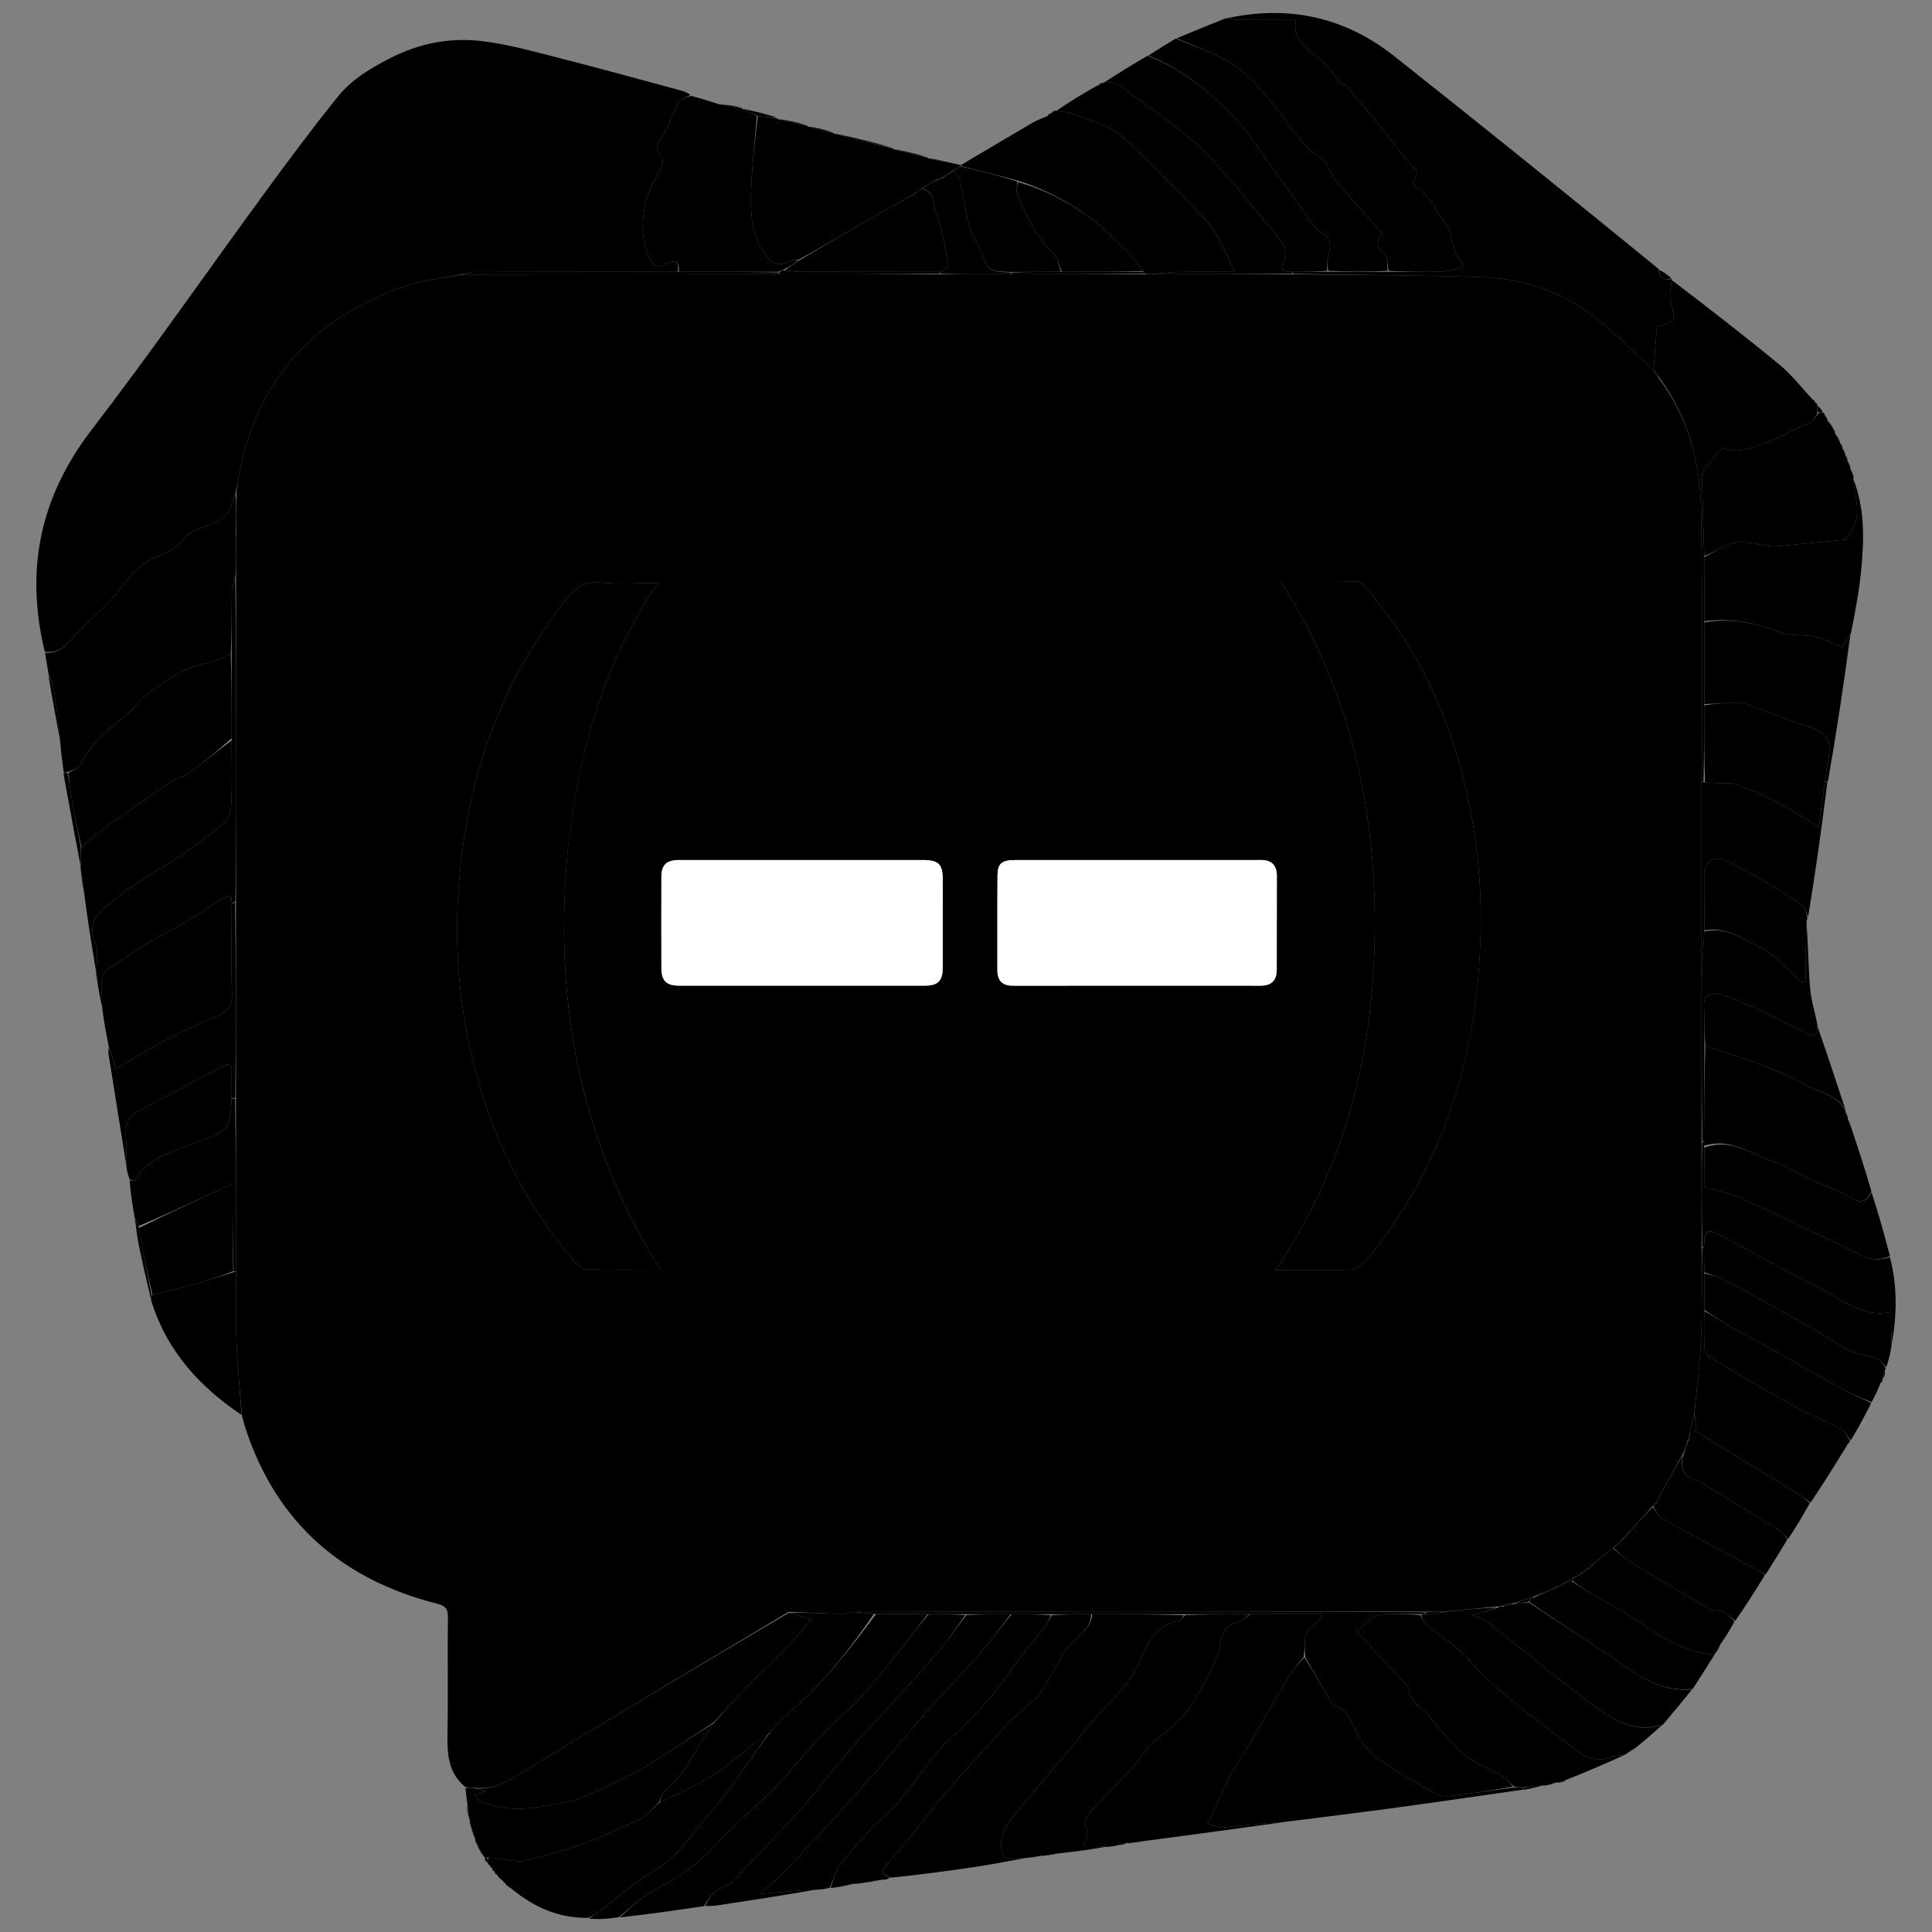<svg xmlns="http://www.w3.org/2000/svg" version="1.1" xmlns:xlink="http://www.w3.org/1999/xlink" width="744" height="744"><rect width="100%" height="100%" fill="#808080" stroke="none"/><svg width="744" height="744" viewBox="0 0 744 744" fill="none" xmlns="http://www.w3.org/2000/svg">
<g clip-path="url(#clip0_59_152)">
<path d="M179.326 688.261C172.553 682.863 172.181 675.456 172.328 667.58C172.608 652.606 172.307 637.621 172.487 622.644C172.525 619.466 171.455 618.381 168.479 617.624C132.017 608.343 106.697 586.714 94.692 550.494C94.198 549.003 93.767 547.491 93.2 545.229C92.411 535.55 91.492 526.641 91.116 517.709C90.725 508.421 90.86 499.111 90.854 489.377C90.893 466.996 90.843 445.048 90.875 422.657C90.902 397.355 90.846 372.497 90.871 347.192C90.973 329.489 91.031 312.233 91.008 294.977C90.976 270.631 90.885 246.285 90.903 221.487C90.934 216.731 90.881 212.427 90.914 207.771C90.944 206.458 90.888 205.497 90.915 204.083C90.998 199.052 90.998 194.473 91.085 189.502C91.534 186.569 91.78 184.006 92.28 181.493C99.479 145.302 121.56 122.21 155.772 110.229C162.62 107.831 170.083 107.186 177.714 105.783C182.182 105.783 186.197 105.694 190.212 105.69C226.836 105.647 263.46 105.619 300.543 105.647C321.353 105.674 341.705 105.639 362.509 105.665C371.742 105.678 380.523 105.63 389.743 105.636C406.948 105.638 423.714 105.589 440.85 105.594C441.961 105.613 442.704 105.578 443.89 105.609C462.084 105.632 479.834 105.59 498.033 105.61C522.75 105.995 547.035 105.876 571.28 106.798C586.499 107.376 600.909 112.185 613.161 121.384C621.577 127.702 628.915 135.456 636.761 142.557C636.788 142.545 636.736 142.539 636.813 142.795C637.153 143.271 637.416 143.491 637.674 143.647C637.669 143.583 637.57 143.663 637.624 143.938C638.019 144.613 638.361 145.012 638.842 145.713C650.469 161.14 654.811 178.747 655.101 197.182C655.646 231.786 655.31 266.405 655.273 301.485C655.241 326.838 655.277 351.723 655.256 377.066C655.237 398.2 655.275 418.875 655.261 440.004C655.249 453.74 655.29 467.023 655.282 480.753C655.225 492.476 655.556 503.765 655.102 515.022C654.71 524.752 653.425 534.445 652.445 544.518C651.792 547.228 651.228 549.575 650.55 552.242C650.325 553.229 650.214 553.898 650.147 554.622C650.191 554.677 650.176 554.536 649.907 554.747C649.212 556.488 648.787 558.018 648.397 559.545C648.433 559.541 648.384 559.488 648.124 559.713C644.602 565.969 641.341 572.001 637.938 578.208C637.796 578.381 637.656 578.808 637.706 578.83C637.757 578.852 637.749 578.742 637.504 578.845C637.086 579.251 636.914 579.554 636.774 579.855C636.808 579.854 636.757 579.81 636.475 579.968C632.853 583.923 629.512 587.719 625.943 591.595C625.534 591.938 625.353 592.201 624.897 592.583C623.524 593.849 622.427 594.997 621.031 596.287C618.037 598.664 615.34 600.899 612.404 603.186C611.978 603.496 611.79 603.754 611.646 604.04C611.69 604.066 611.666 603.967 611.412 604.04C610.93 604.363 610.701 604.613 610.548 604.876C610.625 604.889 610.57 604.744 610.289 604.82C609.577 605.253 609.145 605.611 608.753 605.99C608.793 606.012 608.78 605.921 608.522 605.986C608.034 606.301 607.803 606.552 607.632 606.806C607.692 606.808 607.614 606.717 607.422 606.76C607.229 606.803 606.916 607.044 606.677 607.051C606.103 607.181 605.909 607.418 605.575 607.845C604.842 608.249 604.391 608.579 603.979 608.923C604.019 608.938 603.943 608.892 603.667 608.929C602.936 609.274 602.482 609.582 602.051 609.915C602.074 609.94 602.032 609.888 601.731 609.932C601.139 610.247 600.848 610.517 600.431 610.745C600.306 610.702 600.12 610.89 599.772 610.922C596.39 612.356 593.356 613.757 590.152 615.09C589.984 615.022 589.668 615.204 589.369 615.333C586.942 616.167 584.813 616.871 582.363 617.577C581.619 617.642 581.197 617.704 580.498 617.728C579.747 617.962 579.273 618.234 578.48 618.501C577.745 618.572 577.327 618.648 576.51 618.675C569.603 619.319 563.096 620.012 556.162 620.646C553.438 620.63 551.139 620.673 548.393 620.645C505.069 620.566 462.193 620.53 419.317 620.557C389.339 620.576 359.361 620.68 328.96 620.781C327.014 621.063 325.484 621.553 323.967 621.514C317.332 621.34 310.7 621.013 303.725 620.701C268.107 641.976 232.795 663.231 197.601 684.682C193.019 687.475 188.42 688.981 182.765 688.466C181.37 688.334 180.348 688.298 179.326 688.261ZM570.144 359.725C570.659 341.99 568.954 324.437 565.246 307.122C558.804 277.045 546.393 249.797 526.031 226.463C525.126 225.427 523.904 223.94 522.803 223.918C513.091 223.718 503.373 223.802 493.084 223.802C519.373 264.87 529.602 309.533 529.438 356.865C529.273 404.358 518.493 448.964 491.211 489.061C501.104 489.061 510.455 489.146 519.802 488.978C521.353 488.95 523.298 488.218 524.346 487.125C527.23 484.116 529.902 480.866 532.362 477.494C557.739 442.705 569.182 403.387 570.144 359.725ZM218.884 324.895C222.892 289.06 232.668 255.175 253.355 224.506C245.697 224.506 238.62 225.069 231.678 224.345C224.962 223.645 221.221 226.702 217.419 231.565C191.471 264.753 178.951 302.833 176.442 344.411C174.976 368.703 177.433 392.754 184.151 416.226C191.467 441.789 203.463 464.936 220.713 485.244C222.049 486.816 224.12 488.72 225.912 488.787C235.328 489.141 244.763 488.953 254.301 488.953C222.791 438.559 212.842 383.904 218.884 324.895ZM302.586 331.184C288.885 331.184 275.185 331.169 261.485 331.191C256.658 331.199 254.714 333.035 254.7 337.655C254.664 349.424 254.654 361.193 254.704 372.962C254.724 377.684 256.682 379.569 261.436 379.571C293.027 379.585 324.618 379.586 356.21 379.569C361.236 379.566 363.04 377.715 363.053 372.568C363.083 361.283 363.072 349.997 363.06 338.712C363.054 332.736 361.451 331.188 355.292 331.186C338.046 331.179 320.8 331.184 302.586 331.184ZM472.89 331.184C445.667 331.184 418.444 331.178 391.221 331.188C385.748 331.19 384.169 332.403 384.126 337.235C384.018 349.318 384.11 361.402 384.073 373.486C384.06 377.646 385.938 379.609 390.183 379.603C421.917 379.557 453.65 379.569 485.383 379.59C489.511 379.593 491.661 377.682 491.669 373.514C491.691 361.43 491.706 349.346 491.709 337.262C491.71 333.11 489.589 331.13 485.453 331.175C481.588 331.217 477.721 331.184 472.89 331.184Z" fill="black" style="fill:black;fill-opacity:1;"></path>
<path d="M177.261 105.733C170.082 107.186 162.62 107.831 155.771 110.229C121.559 122.21 99.478 145.302 92.279 181.493C91.78 184.006 91.533 186.569 90.779 189.657C89.614 192.636 88.839 195.066 88.468 196.23C84.093 203.957 74.612 201.373 69.767 208.591C67.346 212.199 61.462 213.429 57.245 215.906C55.302 217.048 53.335 218.362 51.843 220.016C48.539 223.678 45.717 227.781 42.349 231.378C38.463 235.529 34.058 239.192 30.144 243.319C26.525 247.135 23.631 251.908 17.258 251C9.646 219.685 15.272 191.574 35.2 165.631C58.077 135.846 79.488 104.938 101.678 74.622C110.942 61.966 120.293 49.353 130.151 37.163C135.48 30.572 142.682 26.261 150.428 22.317C161.601 16.629 173.139 14.435 185.115 15.779C195.177 16.907 205.081 19.735 214.946 22.241C230.859 26.284 246.684 30.673 262.539 34.941C263.763 35.27 264.933 35.797 265.869 36.579C264.242 37.615 262.214 37.949 261.622 39.054C259.052 43.848 257.306 49.122 254.418 53.69C253.071 55.821 252.381 57.025 253.947 59.022C255.584 61.108 255.638 62.91 254.174 65.51C251.668 69.958 249.106 74.743 248.272 79.674C247.178 86.14 246.924 92.791 250.17 99.279C251.962 102.86 253.14 103.525 256.439 101.645C259.56 99.868 261.769 100.371 260.995 104.678C234.601 104.686 208.659 104.669 182.716 104.738C180.897 104.743 179.08 105.386 177.261 105.733Z" fill="#FE166E" style="fill:#FE166E;fill:color(display-p3 0.996 0.086 0.431);fill-opacity:1;"></path>
<path d="M636.736 142.568C628.915 135.456 621.577 127.702 613.161 121.384C600.909 112.185 586.499 107.376 571.28 106.798C547.035 105.876 522.75 105.994 498.028 105.405C497.574 105.137 497.574 104.727 498.023 104.718C502.687 104.695 506.901 104.681 511.569 104.676C519.459 104.676 526.896 104.666 534.787 104.669C541.527 104.685 547.815 104.774 554.099 104.647C556.316 104.602 558.561 104.186 560.724 103.657C563.491 102.981 564.165 101.825 561.783 99.43C560.538 98.177 560.144 96.02 559.519 94.219C558.549 91.422 558.493 87.828 556.655 85.909C552.514 81.587 551.134 75.005 545.226 72.147C544.639 71.863 544.266 69.604 544.741 68.926C546.592 66.287 545.03 64.85 543.344 63.204C541.996 61.889 540.734 60.468 539.567 58.989C534.163 52.14 529.071 45.071 523.016 38.709C520.66 36.234 519.564 32.623 515.582 31.909C515.335 31.865 515.306 31.009 515.033 30.637C513.864 29.045 512.637 27.497 511.441 25.926C506.907 19.971 497.15 17.583 499.037 7.688C491.682 7.688 484.579 7.729 477.477 7.659C475.797 7.642 474.12 7.252 472.441 7.034C496.189 1.864 517.841 6.511 536.885 21.604C570.915 48.572 604.728 75.813 638.762 103.613C638.909 107.89 641.378 107.68 643.846 107.47C643.846 107.47 643.72 107.553 643.725 107.911C643.55 110.922 642.669 113.761 643.319 116.19C645.357 123.798 645.58 123.738 638.065 125.892C637.627 131.382 637.181 136.975 636.736 142.568Z" fill="#2397FE" style="fill:#2397FE;fill:color(display-p3 0.137 0.592 0.996);fill-opacity:1;"></path>
<path d="M17.344 251.388C23.632 251.908 26.526 247.135 30.145 243.319C34.059 239.192 38.464 235.529 42.35 231.378C45.718 227.782 48.54 223.678 51.844 220.016C53.336 218.362 55.303 217.048 57.246 215.906C61.463 213.429 67.347 212.199 69.768 208.591C74.613 201.373 84.093 203.957 88.469 196.23C88.84 195.067 89.614 192.636 90.694 190.05C90.999 194.473 90.998 199.052 90.728 204.292C90.582 206.011 90.705 207.067 90.828 208.123C90.881 212.427 90.934 216.731 90.671 221.752C89.982 224.303 89.316 226.134 89.287 227.974C89.163 235.921 89.226 243.871 88.867 251.855C85.547 253.103 82.678 254.922 79.597 255.412C71.125 256.761 64.541 261.704 57.904 266.373C54.081 269.063 51.4 273.342 47.665 276.2C40.867 281.402 34.752 287.008 30.815 294.803C30.174 296.072 27.86 296.496 26.02 297.31C25.319 297.311 24.918 297.312 24.518 297.314C24.056 293.891 23.595 290.468 23.244 286.202C22.53 278.913 21.816 272.448 20.819 266.028C20.476 263.819 19.429 261.72 18.703 259.57C18.278 256.972 17.854 254.374 17.344 251.388Z" fill="#FB1678" style="fill:#FB1678;fill:color(display-p3 0.984 0.086 0.471);fill-opacity:1;"></path>
<path d="M395.118 715.483C388.46 716.665 381.823 717.993 375.137 718.996C364.665 720.568 354.161 721.92 343.059 723.086C339.906 721.876 339.157 720.655 341.264 718.314C344.673 714.527 347.922 710.589 351.135 706.631C355.149 701.686 358.881 696.502 363.052 691.697C370.824 682.745 378.751 673.923 386.77 665.192C389.701 662.001 393.08 659.221 396.254 656.254C397.777 654.829 399.686 653.645 400.751 651.935C403.843 646.968 406.547 641.76 409.516 636.714C410.292 635.397 411.534 634.364 412.473 633.133C415.273 629.464 420.273 627.252 420.589 621.603C432.674 621.603 444.305 621.626 455.893 622.001C455.365 622.954 454.945 624.008 454.385 624.088C446.262 625.258 442.474 631.662 439.848 637.904C436.637 645.537 431.812 651.357 426.058 657.018C420.535 662.451 415.959 668.844 410.953 674.804C404.065 683.005 396.924 691.009 390.364 699.465C386.782 704.083 383.552 709.332 386.848 715.483C389.676 715.483 392.397 715.483 395.118 715.483Z" fill="#FFB613" style="fill:#FFB613;fill:color(display-p3 1 0.714 0.074);fill-opacity:1;"></path>
<path d="M435.618 709.693C435.233 709.784 434.848 709.875 434.028 709.716C432.666 709.811 431.74 710.156 430.813 710.501C429.427 710.836 428.042 711.17 426.02 711.22C422.766 710.936 420.148 710.936 417.156 710.936C417.874 708.643 419.533 706.102 418.857 705.015C416.302 700.907 419.169 698.787 421.298 696.452C426.558 690.683 432.057 685.132 437.301 679.35C439.647 676.763 441.212 673.351 443.835 671.152C449.495 666.407 455.637 662.571 459.475 655.628C463.79 647.822 468.911 640.416 470.284 631.476C471 626.819 473.586 625.43 477.412 624.382C478.786 624.006 479.871 622.572 481.544 621.601C490.936 621.58 499.872 621.58 508.807 621.58C508.898 622.082 508.989 622.584 509.08 623.085C507.656 624.281 506.127 625.375 504.843 626.705C503.91 627.671 502.819 628.88 502.644 630.102C502.272 632.696 502.451 635.369 502.066 638.045C499.811 640.756 497.7 643.314 496.016 646.127C491.529 653.617 487.26 661.236 482.84 668.767C479.716 674.088 476.307 679.251 473.362 684.667C471.05 688.919 469.267 693.457 467.218 697.854C466.52 699.353 465.728 700.808 464.978 702.282C466.719 702.796 468.433 703.529 470.21 703.753C471.592 703.928 473.05 703.429 474.48 703.299C482.1 702.609 489.723 701.941 497.345 701.265C479.162 703.792 460.98 706.319 441.96 708.789C439.288 709.051 437.453 709.372 435.618 709.693Z" fill="#FFCA10" style="fill:#FFCA10;fill:color(display-p3 1 0.792 0.063);fill-opacity:1;"></path>
<path d="M472.073 7.029C474.119 7.252 475.796 7.642 477.477 7.659C484.578 7.729 491.681 7.688 499.036 7.688C497.149 17.583 506.906 19.971 511.44 25.926C512.636 27.497 513.864 29.045 515.032 30.637C515.306 31.009 515.335 31.865 515.582 31.909C519.563 32.623 520.66 36.234 523.015 38.709C529.07 45.071 534.162 52.14 539.566 58.989C540.733 60.468 541.995 61.889 543.343 63.204C545.03 64.85 546.591 66.287 544.741 68.926C544.265 69.604 544.638 71.863 545.226 72.147C551.133 75.005 552.514 81.587 556.654 85.909C558.493 87.828 558.548 91.422 559.519 94.219C560.144 96.02 560.537 98.177 561.783 99.43C564.164 101.825 563.491 102.981 560.724 103.657C558.56 104.186 556.315 104.602 554.098 104.647C547.814 104.774 541.526 104.685 534.829 104.317C534.12 101.889 534.554 98.75 533.391 97.96C529.694 95.447 529.921 92.989 532.421 89.944C526.269 83.048 520.171 76.452 514.381 69.596C512.272 67.1 511.565 62.952 509.068 61.337C499.688 55.267 495.151 45.158 487.882 37.385C485.694 35.046 483.785 32.437 481.527 30.171C473.593 22.213 462.998 19.102 453.078 14.774C459.287 12.191 465.496 9.607 472.073 7.029Z" fill="#2B93FF" style="fill:#2B93FF;fill:color(display-p3 0.169 0.577 1);fill-opacity:1;"></path>
<path d="M443.445 105.543C442.702 105.578 441.959 105.613 440.826 105.38C440.435 105.111 440.383 104.685 440.283 104.382C439.363 103.096 438.543 102.112 437.723 101.13C425.45 86.435 410.645 75.423 391.885 69.525C384.48 67.545 377.343 65.809 370.128 63.963C370.05 63.853 370.008 63.587 370.008 63.587C379.205 58.141 388.388 52.67 397.614 47.275C399.229 46.331 401.029 45.705 403.309 44.691C404.119 44.152 404.364 43.855 404.609 43.558C404.609 43.558 404.609 43.646 404.888 43.639C405.617 43.264 406.067 42.897 406.517 42.53C406.517 42.53 406.526 42.627 406.894 42.671C409.148 43.049 411.16 43.072 412.896 43.776C419.154 46.309 426.418 47.798 431.298 52.005C442.417 61.591 452.36 72.542 462.76 82.959C468.729 88.938 471.541 96.674 475.523 104.699C467.625 104.699 460.722 104.608 453.824 104.736C450.36 104.801 446.904 105.262 443.445 105.543Z" fill="#4C78F4" style="fill:#4C78F4;fill:color(display-p3 0.298 0.471 0.957);fill-opacity:1;"></path>
<path d="M481.089 621.622C479.872 622.572 478.788 624.006 477.413 624.382C473.588 625.43 471.001 626.819 470.286 631.476C468.913 640.416 463.792 647.822 459.477 655.628C455.639 662.571 449.496 666.407 443.836 671.152C441.214 673.351 439.649 676.763 437.302 679.35C432.058 685.132 426.559 690.683 421.3 696.452C419.171 698.787 416.303 700.907 418.858 705.015C419.535 706.102 417.876 708.643 417.158 710.936C420.15 710.936 422.768 710.936 425.661 711.187C420.274 712.204 414.611 712.97 408.128 713.654C405.78 713.892 404.252 714.211 402.723 714.531C402.402 714.618 402.081 714.705 401.111 714.665C398.967 714.814 397.472 715.09 395.978 715.365C395.978 715.365 395.554 715.466 395.336 715.474C392.397 715.483 389.676 715.483 386.848 715.483C383.553 709.332 386.782 704.083 390.364 699.465C396.924 691.009 404.065 683.005 410.954 674.804C415.959 668.844 420.536 662.451 426.058 657.018C431.812 651.357 436.637 645.537 439.848 637.904C442.474 631.662 446.262 625.258 454.385 624.088C454.945 624.008 455.366 622.954 456.349 621.974C464.927 621.603 473.008 621.612 481.089 621.622Z" fill="#FFBF12" style="fill:#FFBF12;fill:color(display-p3 1 0.749 0.071);fill-opacity:1;"></path>
<path d="M497.718 701.242C489.721 701.941 482.099 702.609 474.478 703.299C473.048 703.429 471.59 703.928 470.208 703.753C468.431 703.529 466.718 702.796 464.977 702.282C465.726 700.808 466.518 699.353 467.216 697.854C469.265 693.457 471.048 688.919 473.36 684.667C476.305 679.251 479.714 674.088 482.838 668.767C487.258 661.236 491.527 653.617 496.014 646.127C497.698 643.314 499.809 640.756 502.328 638.262C506.337 644.427 509.726 650.423 513.183 656.379C513.461 656.857 514.16 657.226 514.734 657.376C518.919 658.471 519.86 662.039 521.556 665.384C523.587 669.391 525.934 673.835 529.396 676.394C536.614 681.728 544.589 686.065 552.412 690.532C554.135 691.517 556.577 691.84 558.591 691.612C566.657 690.7 574.685 689.451 583.113 688.329C584.53 688.332 585.56 688.332 586.59 688.543C586.589 688.754 586.584 689.175 586.584 689.175C570.745 691.429 554.916 693.753 539.065 695.916C525.42 697.779 511.751 699.459 497.718 701.242Z" fill="#FDD410" style="fill:#FDD410;fill:color(display-p3 0.992 0.831 0.063);fill-opacity:1;"></path>
<path d="M369.628 63.481C370.01 63.587 370.052 63.853 369.782 63.955C368.63 64.685 367.747 65.314 366.898 65.95C366.933 65.958 366.902 65.894 366.57 65.931C364.834 66.928 363.429 67.889 362.057 68.86C362.09 68.87 362.085 68.803 361.856 68.83C361.627 68.857 361.182 68.979 360.866 69.058C358.711 70.308 356.873 71.48 354.787 72.688C354.148 73.016 353.756 73.31 353.119 73.723C352.624 74.106 352.375 74.369 351.857 74.813C346.458 77.851 341.291 80.644 336.206 83.58C326.83 88.992 317.504 94.489 307.752 99.922C305.962 100.185 304.447 100.213 303.214 100.816C299.501 102.631 297.266 101.61 294.805 98.239C289.016 90.31 288.958 81.322 289.305 72.313C289.66 63.093 290.714 53.9 291.859 44.697C294.615 44.984 296.973 45.27 299.331 45.555C299.331 45.555 299.236 45.583 299.418 45.845C303.385 46.881 307.171 47.656 310.957 48.431C310.957 48.431 310.854 48.446 311.017 48.725C314.329 49.691 317.477 50.378 320.625 51.065C320.625 51.065 320.745 50.959 320.842 51.337C328.58 53.522 336.219 55.328 343.859 57.134C343.859 57.134 343.76 57.16 343.938 57.429C348.553 58.722 352.99 59.747 357.428 60.772C357.428 60.772 357.487 60.691 357.586 61.04C359.788 61.667 361.89 61.945 363.993 62.222C365.744 62.607 367.494 62.991 369.628 63.481Z" fill="#F41683" style="fill:#F41683;fill:color(display-p3 0.957 0.086 0.514);fill-opacity:1;"></path>
<path d="M291.459 44.694C290.712 53.9 289.658 63.093 289.303 72.313C288.955 81.322 289.014 90.31 294.803 98.239C297.264 101.61 299.498 102.631 303.212 100.816C304.445 100.213 305.959 100.185 307.519 100.161C305.842 101.545 303.992 102.661 301.841 103.777C301.045 104.077 300.55 104.376 299.608 104.676C286.589 104.676 274.018 104.674 261.446 104.673C261.768 100.371 259.559 99.868 256.438 101.645C253.138 103.525 251.96 102.86 250.168 99.279C246.922 92.791 247.177 86.14 248.271 79.674C249.105 74.743 251.666 69.958 254.172 65.51C255.637 62.91 255.582 61.108 253.946 59.022C252.379 57.025 253.069 55.821 254.417 53.69C257.304 49.122 259.05 43.848 261.62 39.054C262.213 37.949 264.241 37.615 266.028 36.907C269.707 37.861 272.967 38.834 276.853 40.138C280.249 40.867 283.02 41.265 285.791 41.662C285.791 41.662 285.703 41.69 285.859 41.952C287.829 43.041 289.644 43.868 291.459 44.694Z" fill="#FB1678" style="fill:#FB1678;fill:color(display-p3 0.984 0.086 0.471);fill-opacity:1;"></path>
<path d="M636.76 142.557C637.18 136.975 637.626 131.381 638.063 125.892C645.579 123.738 645.355 123.798 643.318 116.19C642.667 113.761 643.549 110.922 643.77 107.852C657.639 118.393 671.593 129.199 685.222 140.4C689.759 144.128 693.462 148.869 697.832 153.662C698.436 154.419 698.755 154.66 699.074 154.901C699.074 154.901 698.953 154.912 699.029 155.116C699.387 155.518 699.668 155.717 699.949 155.915C699.949 155.915 699.849 155.966 699.846 156.296C699.834 157.382 699.825 158.136 699.812 159.281C698.947 160.703 698.254 161.989 697.181 162.705C695.897 163.562 694.256 163.863 692.828 164.528C688.591 166.501 684.52 168.941 680.126 170.439C674.97 172.198 669.774 174.855 663.96 172.601C663.493 172.42 662.385 173.421 661.809 174.078C660.127 175.993 658.491 177.959 656.987 180.015C656.271 180.993 655.42 182.228 655.44 183.332C655.629 193.579 655.995 203.822 656.294 214.519C656.293 223.058 656.308 231.143 656.301 239.682C656.297 250.479 656.314 260.822 656.303 271.619C656.262 281.745 656.249 291.416 656.01 301.095C655.784 301.102 655.339 301.017 655.339 301.017C655.309 266.405 655.645 231.786 655.1 197.182C654.81 178.747 650.468 161.14 639.088 145.54C638.654 144.598 638.111 144.131 637.568 143.663C637.568 143.663 637.668 143.583 637.632 143.373C637.308 142.955 637.021 142.747 636.734 142.539C636.734 142.539 636.786 142.545 636.76 142.557Z" fill="#1E98F7" style="fill:#1E98F7;fill:color(display-p3 0.118 0.596 0.969);fill-opacity:1;"></path>
<path d="M586.593 688.332C585.562 688.332 584.532 688.332 583.066 688.003C581.097 686.305 579.737 684.639 577.997 683.627C573.611 681.077 568.479 679.497 564.702 676.285C559.367 671.749 554.733 666.297 550.282 660.842C547.47 657.396 542.532 655.313 542.522 649.846C542.522 649.615 542.103 649.388 541.885 649.154C535.652 642.468 529.421 635.782 522.348 628.193C525.715 625.553 527.955 622.438 530.649 621.975C535.941 621.066 541.486 621.633 546.93 621.944C547.7 623.408 548.269 624.753 549.266 625.586C554.8 630.21 561.229 634.023 565.887 639.386C577.906 653.225 593.234 662.965 607.291 674.259C610.641 676.951 615.107 678.653 619.937 676.743C621.665 676.059 623.69 676.126 625.58 675.851C618.345 679.074 611.111 682.297 603.347 685.318C602.25 685.524 601.683 685.932 601.115 686.339C600.725 686.387 600.335 686.435 599.267 686.458C597.474 686.805 596.36 687.177 595.245 687.549C595.245 687.549 595.016 687.665 594.465 687.549C591.473 687.733 589.033 688.033 586.593 688.332Z" fill="#EAD819" style="fill:#EAD819;fill:color(display-p3 0.918 0.847 0.098);fill-opacity:1;"></path>
<path d="M656.312 214.066C655.997 203.822 655.631 193.579 655.442 183.332C655.421 182.228 656.273 180.993 656.989 180.015C658.493 177.959 660.129 175.993 661.811 174.078C662.387 173.421 663.494 172.42 663.962 172.601C669.775 174.855 674.972 172.197 680.128 170.439C684.522 168.941 688.592 166.501 692.83 164.528C694.258 163.863 695.899 163.562 697.183 162.705C698.255 161.989 698.949 160.703 700.17 159.277C701.006 158.856 701.481 158.829 701.957 158.801C702.298 158.858 702.542 159.044 702.732 159.895C703.14 160.86 703.501 161.288 703.863 161.716C703.863 161.716 703.762 161.735 703.752 162.057C704.52 163.3 705.298 164.222 706.077 165.144C706.077 165.144 706.096 165.267 706.028 165.587C706.213 166.128 706.465 166.349 706.718 166.57C706.718 166.57 706.618 166.61 706.624 166.919C707.313 168.299 707.996 169.369 708.679 170.439C708.679 170.439 708.586 170.465 708.596 170.73C708.938 171.463 709.271 171.93 709.603 172.396C709.603 172.396 709.512 172.427 709.52 172.736C709.931 173.769 710.335 174.492 710.738 175.215C710.738 175.215 710.627 175.236 710.604 175.502C710.897 176.261 711.212 176.754 711.528 177.247C711.528 177.247 711.445 177.265 711.45 177.575C711.838 178.625 712.22 179.364 712.602 180.104C712.602 180.104 712.507 180.121 712.478 180.457C712.915 181.735 713.38 182.677 713.846 183.619C713.846 183.619 713.869 183.792 713.682 184.257C714.214 192.196 718.129 199.822 710.674 207.843C703.065 208.574 693.64 209.496 684.21 210.362C683.006 210.472 681.758 210.397 680.56 210.214C675.676 209.468 671.216 207.881 665.762 209.603C662.229 210.718 659.648 213.058 656.312 214.066Z" fill="#1B98ED" style="fill:#1B98ED;fill:color(display-p3 0.106 0.596 0.929);fill-opacity:1;"></path>
<path d="M712.704 433.681C715.435 441.867 718.166 450.053 720.661 458.769C718.605 463.226 716.425 463.432 712.609 461.194C707.428 458.156 701.619 456.202 696.135 453.662C691.531 451.53 687.172 448.745 682.41 447.104C673.981 444.199 666.131 438.104 656.298 441.213C656.234 440.446 656.199 440.008 656.191 439.118C656.262 426.72 656.305 414.773 656.703 402.866C669.934 407.134 682.937 410.946 694.9 417.638C700.422 420.727 707.384 421.417 710.768 427.817C710.768 427.817 710.665 427.859 710.607 428.163C710.936 429.229 711.322 429.99 711.708 430.752C711.708 430.752 711.599 430.777 711.555 431.085C711.91 432.156 712.307 432.918 712.704 433.681Z" fill="#23C87F" style="fill:#23C87F;fill:color(display-p3 0.137 0.784 0.498);fill-opacity:1;"></path>
<path d="M271.107 734.034C260.434 735.61 249.762 737.187 238.703 738.359C243.093 734.372 247.49 730.037 252.737 727.385C260.709 723.356 267.901 718.59 274.031 712.109C277.983 707.929 282.107 703.907 286.25 699.914C290.237 696.07 294.574 692.567 298.354 688.536C304.86 681.598 310.907 674.229 317.425 667.303C322.352 662.067 327.982 657.483 332.809 652.163C338.046 646.391 342.748 640.129 347.619 634.029C350.888 629.936 354.044 625.753 357.702 621.585C362.69 621.585 367.226 621.61 371.727 621.975C368.009 627.224 364.623 632.395 360.584 636.991C351.036 647.857 341.173 658.447 331.448 669.158C329.62 671.171 327.776 673.175 326.049 675.273C320.403 682.13 315.039 689.235 309.135 695.86C301.958 703.913 294.362 711.593 286.907 719.396C284.577 721.835 282.495 725.321 279.628 726.249C275.242 727.668 273.145 730.576 271.107 734.034Z" fill="#FF9120" style="fill:#FF9120;fill:color(display-p3 1 0.569 0.126);fill-opacity:1;"></path>
<path d="M656.293 214.519C659.645 213.058 662.226 210.718 665.759 209.603C671.213 207.881 675.673 209.468 680.557 210.214C681.755 210.397 683.003 210.472 684.207 210.362C693.637 209.496 703.062 208.574 710.671 207.843C718.126 199.822 714.211 192.196 713.627 184.327C718.096 195.464 717.904 207.43 716.752 219.384C715.974 227.463 714.463 235.471 712.758 243.958C711.164 246.287 710.092 248.169 709.493 249.222C705.271 247.556 702.205 245.857 698.929 245.172C694.551 244.258 689.668 245.028 685.606 243.485C676.065 239.861 666.495 237.843 656.321 239.229C656.307 231.143 656.292 223.058 656.293 214.519Z" fill="#199AE4" style="fill:#199AE4;fill:color(display-p3 0.098 0.604 0.894);fill-opacity:1;"></path>
<path d="M41.832 402.85C40.943 398.235 40.054 393.62 39.375 388.324C39.388 384.81 38.951 381.968 39.084 379.152C39.168 377.36 39.536 374.836 40.737 373.963C48.481 368.334 56.458 363.083 65.042 358.69C72.362 354.944 79.139 350.135 86.156 345.795C88.441 344.383 89.359 345.209 89.256 348.141C89.238 359.865 88.905 371.154 89.359 382.412C89.581 387.92 87.003 389.954 82.504 391.76C76.029 394.359 69.722 397.442 63.539 400.689C57.106 404.068 50.905 407.889 44.681 411.47C43.597 408.191 42.715 405.52 41.832 402.85Z" fill="#D8179F" style="fill:#D8179F;fill:color(display-p3 0.847 0.09 0.624);fill-opacity:1;"></path>
<path d="M357.25 621.61C354.043 625.753 350.887 629.936 347.618 634.029C342.747 640.129 338.044 646.391 332.807 652.163C327.981 657.483 322.351 662.066 317.423 667.303C310.906 674.229 304.858 681.598 298.353 688.536C294.573 692.567 290.236 696.07 286.249 699.913C282.106 703.907 277.982 707.929 274.029 712.109C267.9 718.59 260.708 723.356 252.736 727.385C247.489 730.037 243.092 734.372 238.275 738.292C234.5 738.912 230.765 739.194 226.98 738.87C228.044 737.662 229.25 737.184 230.255 736.436C237.43 731.094 244.152 724.998 251.81 720.486C262.338 714.281 267.985 703.844 275.781 695.3C279.909 690.775 283.232 685.507 286.836 680.516C290.047 676.069 293.145 671.541 296.633 667.012C298.815 664.854 300.401 662.422 302.54 660.661C316.118 649.477 326.721 635.708 337.384 621.553C344.308 621.555 350.779 621.582 357.25 621.61Z" fill="#FF8923" style="fill:#FF8923;fill:color(display-p3 1 0.537 0.137);fill-opacity:1;"></path>
<path d="M296.293 667.048C293.145 671.541 290.047 676.069 286.836 680.516C283.232 685.508 279.909 690.775 275.781 695.3C267.984 703.844 262.338 714.281 251.81 720.486C244.152 724.998 237.429 731.094 230.255 736.436C229.25 737.184 228.044 737.662 226.737 738.544C215.314 738.78 205.667 734.578 196.729 727.127C196.072 726.489 195.762 726.324 195.452 726.159C195.155 726.128 194.924 725.989 194.6 725.284C194.141 724.632 193.839 724.438 193.538 724.244C193.538 724.244 193.65 724.224 193.548 724.02C193.135 723.632 192.824 723.45 192.514 723.267C192.214 723.23 191.986 723.082 191.765 722.294C191.256 721.5 190.813 721.236 190.37 720.972C190.37 720.972 190.241 720.804 190.326 720.437C190.102 719.93 189.792 719.788 189.482 719.647C189.482 719.647 189.503 719.481 189.519 719.277C189.23 718.889 188.925 718.704 188.619 718.52C188.619 718.52 188.735 718.467 188.677 718.259C188.323 717.858 188.027 717.664 187.73 717.47C187.73 717.47 187.828 717.46 187.85 717.152C187.882 716.375 187.893 715.905 188.142 715.17C190.987 715.411 193.577 716.04 196.204 716.384C198.182 716.642 200.324 716.99 202.191 716.511C209.395 714.665 216.658 712.891 223.633 710.356C231.402 707.532 239.003 704.157 246.424 700.506C249.221 699.13 251.308 696.309 254.065 694.11C264.831 689.259 275.131 684.279 283.931 676.671C287.876 673.26 292.162 670.244 296.293 667.048Z" fill="#FF852B" style="fill:#FF852B;fill:color(display-p3 1 0.522 0.169);fill-opacity:1;"></path>
<path d="M319.528 726.976C318.14 727.31 316.751 727.644 314.722 727.686C307.035 728.031 299.988 728.668 292.742 729.323C296.652 725.688 300.612 722.418 304.088 718.696C314.487 707.562 324.818 696.359 334.939 684.972C342.14 676.869 348.828 668.31 355.986 660.166C363.017 652.165 370.485 644.548 377.504 636.537C381.652 631.803 385.3 626.632 389.626 621.627C394.937 621.618 399.795 621.641 404.654 622.012C403.978 623.582 403.443 624.912 402.599 626.005C399.562 629.934 396.34 633.722 393.339 637.678C389.104 643.259 385.341 649.237 380.754 654.502C375.685 660.319 369.96 665.571 364.437 670.983C355.715 679.53 350.349 690.805 341.014 698.962C334.679 704.498 329.227 711.119 323.854 717.645C321.746 720.206 320.932 723.834 319.528 726.976Z" fill="#FFA119" style="fill:#FFA119;fill:color(display-p3 1 0.631 0.098);fill-opacity:1;"></path>
<path d="M389.172 621.658C385.299 626.632 381.651 631.803 377.503 636.537C370.484 644.548 363.016 652.165 355.984 660.166C348.827 668.31 342.139 676.869 334.937 684.972C324.817 696.359 314.486 707.562 304.087 718.696C300.611 722.418 296.651 725.688 292.741 729.323C299.987 728.668 307.033 728.031 314.364 727.652C301.705 729.88 288.763 731.861 275.816 733.804C274.549 733.994 273.246 733.948 271.531 734.023C273.141 730.576 275.239 727.668 279.624 726.249C282.492 725.321 284.573 721.835 286.904 719.396C294.359 711.593 301.955 703.913 309.131 695.86C315.035 689.235 320.4 682.13 326.045 675.273C327.773 673.175 329.617 671.171 331.445 669.158C341.17 658.447 351.033 647.857 360.581 636.991C364.62 632.395 368.006 627.224 372.177 621.947C378.168 621.605 383.67 621.632 389.172 621.658Z" fill="#FF991C" style="fill:#FF991C;fill:color(display-p3 1 0.6 0.11);fill-opacity:1;"></path>
<path d="M452.756 14.855C463 19.102 473.594 22.213 481.528 30.171C483.786 32.437 485.695 35.046 487.883 37.385C495.153 45.158 499.69 55.267 509.069 61.337C511.566 62.952 512.274 67.1 514.382 69.596C520.173 76.452 526.27 83.048 532.423 89.944C529.922 92.989 529.695 95.447 533.393 97.96C534.555 98.75 534.122 101.889 534.376 104.305C526.897 104.666 519.46 104.676 511.53 104.318C511.133 102.322 510.932 100.605 511.385 99.082C512.579 95.068 512.927 91.495 508.406 89.258C507.717 88.917 507.04 88.372 506.592 87.751C500.628 79.484 494.79 71.126 488.747 62.918C483.731 56.105 479.179 48.749 473.18 42.91C464.14 34.113 454.206 26.154 442.219 21.387C445.623 19.237 449.027 17.087 452.756 14.855Z" fill="#318EFD" style="fill:#318EFD;fill:color(display-p3 0.192 0.557 0.992);fill-opacity:1;"></path>
<path d="M656.301 239.682C666.496 237.843 676.066 239.861 685.608 243.485C689.67 245.028 694.552 244.258 698.93 245.172C702.207 245.857 705.272 247.556 709.494 249.222C710.093 248.169 711.165 246.287 712.582 244.292C710.101 263.012 707.274 281.843 703.911 300.952C703.161 301.212 702.949 301.195 702.777 300.786C703.223 297.871 703.533 295.329 704.05 292.829C705.618 285.241 703.607 282.203 696.487 279.875C688.358 277.218 680.426 273.963 672.37 271.073C671.089 270.614 669.604 270.536 668.222 270.576C664.256 270.691 660.294 270.958 656.331 271.165C656.314 260.822 656.297 250.479 656.301 239.682Z" fill="#189ED9" style="fill:#189ED9;fill:color(display-p3 0.094 0.62 0.851);fill-opacity:1;"></path>
<path d="M443.891 105.609C446.907 105.262 450.363 104.801 453.827 104.736C460.725 104.608 467.628 104.699 475.526 104.699C471.544 96.674 468.732 88.938 462.763 82.959C452.363 72.542 442.42 61.591 431.301 52.005C426.421 47.798 419.157 46.309 412.899 43.775C411.163 43.072 409.151 43.049 406.852 42.652C411.444 39.483 416.45 36.376 421.885 33.347C422.508 33.227 422.702 33.029 422.895 32.831C422.895 32.831 422.958 32.918 423.163 32.874C423.59 32.571 423.812 32.312 424.035 32.054C424.035 32.054 424.231 31.898 424.747 31.96C428.067 31.225 430.251 31.951 432.608 33.856C437.707 37.977 443.296 41.488 448.455 45.541C454.198 50.052 460.239 54.373 465.164 59.692C474.307 69.568 482.862 80.003 491.38 90.436C493.841 93.452 496.929 96.586 494.101 101.53C492.409 104.488 495.396 104.707 497.575 104.727C497.575 104.727 497.575 105.137 497.58 105.342C479.835 105.59 462.084 105.632 443.891 105.609Z" fill="#3E84F9" style="fill:#3E84F9;fill:color(display-p3 0.243 0.518 0.977);fill-opacity:1;"></path>
<path d="M498.021 104.718C495.393 104.707 492.406 104.488 494.098 101.53C496.926 96.586 493.839 93.452 491.377 90.436C482.86 80.003 474.305 69.568 465.161 59.692C460.237 54.373 454.195 50.052 448.453 45.541C443.293 41.488 437.705 37.977 432.605 33.856C430.249 31.951 428.064 31.225 424.867 31.987C430.174 28.482 435.875 25.012 441.896 21.465C454.203 26.154 464.137 34.113 473.177 42.91C479.177 48.749 483.729 56.105 488.744 62.918C494.788 71.126 500.625 79.484 506.589 87.751C507.037 88.372 507.715 88.917 508.404 89.258C512.925 91.495 512.576 95.068 511.382 99.082C510.929 100.605 511.13 102.322 511.074 104.308C506.899 104.681 502.685 104.695 498.021 104.718Z" fill="#378AFC" style="fill:#378AFC;fill:color(display-p3 0.216 0.541 0.988);fill-opacity:1;"></path>
<path d="M652.534 544.155C653.424 534.445 654.709 524.751 655.101 515.022C655.555 503.764 655.224 492.476 655.491 480.74C655.749 480.28 656.169 480.279 656.192 480.715C656.248 484.077 656.281 487.003 656.288 490.379C656.284 495.366 656.307 499.904 656.304 504.893C656.277 509.838 656.122 514.34 656.367 518.819C656.44 520.147 657.301 521.981 658.374 522.62C669.468 529.226 680.6 535.779 691.893 542.038C697.449 545.118 703.452 547.387 709.056 550.39C710.569 551.2 711.362 553.353 712.485 554.889C712.485 554.889 712.435 554.815 712.223 554.947C711.861 555.42 711.712 555.762 711.562 556.104C706.907 563.675 702.251 571.246 697.242 578.651C695.229 577.327 693.621 576.084 691.9 575.024C678.731 566.915 665.54 558.842 652.355 550.757C652.668 550.505 652.98 550.254 653.292 550.002C653.04 548.053 652.787 546.104 652.534 544.155Z" fill="#69D34E" style="fill:#69D34E;fill:color(display-p3 0.412 0.828 0.306);fill-opacity:1;"></path>
<path d="M37.075 374.713C35.473 364.96 33.871 355.208 32.523 344.792C32.186 340.792 31.595 337.456 31.004 334.119C31.004 334.119 31.091 334.116 31.107 333.72C31.13 330.998 31.137 328.672 31.346 326.078C35.114 323.005 38.583 320.064 42.268 317.423C49.959 311.909 57.703 306.462 65.562 301.191C67.859 299.65 70.899 299.181 73.106 297.553C78.623 293.482 83.857 289.029 89.21 285.182C89.215 293.511 89.438 301.396 89.089 309.256C88.972 311.883 88.151 315.327 86.347 316.876C80.601 321.809 74.302 326.112 68.094 330.483C64.867 332.755 61.328 334.579 58.022 336.746C53.652 339.609 49.084 342.272 45.123 345.635C39.881 350.084 32.751 353.665 36.711 363.135C38.103 366.463 37.025 370.824 37.075 374.713Z" fill="#EB168B" style="fill:#EB168B;fill:color(display-p3 0.922 0.086 0.545);fill-opacity:1;"></path>
<path d="M319.852 727.026C320.934 723.834 321.748 720.206 323.856 717.645C329.228 711.118 334.681 704.498 341.016 698.962C350.35 690.805 355.717 679.53 364.439 670.983C369.962 665.571 375.687 660.319 380.755 654.502C385.343 649.237 389.105 643.259 393.34 637.678C396.342 633.722 399.564 629.934 402.601 626.004C403.445 624.912 403.98 623.582 405.109 621.981C410.418 621.61 415.275 621.618 420.133 621.626C420.273 627.252 415.273 629.464 412.473 633.133C411.533 634.364 410.291 635.397 409.516 636.714C406.546 641.76 403.842 646.968 400.75 651.935C399.686 653.645 397.777 654.829 396.254 656.254C393.079 659.221 389.701 662.001 386.77 665.192C378.75 673.923 370.824 682.745 363.052 691.697C358.881 696.502 355.149 701.686 351.135 706.631C347.921 710.589 344.673 714.527 341.263 718.314C339.156 720.655 339.906 721.876 342.64 723.092C342.04 723.634 341.248 723.89 339.872 723.843C335.994 724.201 332.7 724.861 329.406 725.521C329.406 725.521 329.317 725.477 328.914 725.345C326.16 725.775 323.807 726.336 321.454 726.897C321.027 726.957 320.6 727.016 319.852 727.026Z" fill="#FFAA16" style="fill:#FFAA16;fill:color(display-p3 1 0.667 0.086);fill-opacity:1;"></path>
<path d="M37.058 375.106C37.025 370.824 38.103 366.463 36.712 363.135C32.752 353.666 39.882 350.084 45.123 345.635C49.085 342.272 53.652 339.609 58.023 336.746C61.329 334.579 64.867 332.755 68.094 330.483C74.303 326.112 80.602 321.809 86.347 316.876C88.152 315.327 88.973 311.883 89.09 309.256C89.438 301.396 89.215 293.511 89.216 284.728C89.217 273.154 89.219 262.487 89.22 251.82C89.225 243.871 89.162 235.921 89.287 227.974C89.315 226.134 89.982 224.303 90.587 222.204C90.884 246.285 90.976 270.631 91.008 294.977C91.03 312.233 90.973 329.489 90.616 347.193C89.942 347.659 89.603 347.676 89.264 347.694C89.358 345.209 88.44 344.383 86.155 345.795C79.138 350.135 72.361 354.944 65.041 358.69C56.457 363.083 48.48 368.334 40.736 373.963C39.535 374.836 39.167 377.36 39.083 379.152C38.95 381.968 39.387 384.81 39.344 387.938C38.416 383.99 37.728 379.745 37.058 375.106Z" fill="#E31696" style="fill:#E31696;fill:color(display-p3 0.89 0.086 0.588);fill-opacity:1;"></path>
<path d="M253.717 694.147C251.306 696.309 249.219 699.13 246.422 700.506C239.002 704.157 231.401 707.532 223.632 710.356C216.657 712.891 209.393 714.665 202.189 716.511C200.322 716.99 198.18 716.642 196.203 716.384C193.575 716.04 190.985 715.411 187.81 715.24C187.03 715.654 186.818 715.733 186.607 715.812C186.607 715.812 186.622 715.759 186.705 715.38C185.8 713.571 184.812 712.14 183.825 710.71C183.825 710.71 183.919 710.687 183.934 710.419C183.628 709.667 183.306 709.183 182.984 708.698C182.984 708.698 183.062 708.691 183.057 708.331C182.342 705.971 181.632 703.971 180.922 701.971C180.922 701.971 181.02 701.951 181.056 701.577C180.735 699.148 180.379 697.095 180.023 695.041C179.749 693.042 179.474 691.042 179.262 688.652C180.346 688.298 181.368 688.334 183.006 688.683C184.741 689.234 185.86 689.473 187.328 689.786C185.625 690.319 184.371 690.711 182.691 691.236C183.457 692.22 183.723 692.889 184.204 693.133C195.813 699.01 207.665 695.89 219.377 693.724C223.319 692.995 227.069 690.968 230.769 689.24C236.779 686.432 242.907 683.762 248.569 680.346C257.561 674.921 266.21 668.929 274.971 663.514C273.257 666.172 271.396 668.384 269.931 670.833C265.921 677.533 262.429 684.554 256.07 689.564C254.844 690.531 254.479 692.591 253.717 694.147Z" fill="#FF7B30" style="fill:#FF7B30;fill:color(display-p3 1 0.482 0.188);fill-opacity:1;"></path>
<path d="M625.812 675.737C623.69 676.126 621.665 676.059 619.937 676.743C615.106 678.653 610.641 676.951 607.29 674.259C593.233 662.965 577.905 653.225 565.886 639.386C561.228 634.023 554.8 630.21 549.266 625.586C548.269 624.753 547.7 623.408 547.25 621.933C547.994 621.568 548.422 621.567 549.111 621.84C551.779 621.644 554.183 621.175 556.588 620.705C563.095 620.012 569.602 619.319 576.429 619.041C573.309 620.319 569.869 621.181 566.962 621.909C568.636 622.667 570.741 623.311 572.492 624.484C575.139 626.255 577.541 628.394 580.046 630.378C589.946 638.219 599.703 646.25 609.788 653.845C618.701 660.557 627.552 668.038 640.148 664.251C636.686 667.338 633.224 670.425 629.333 673.453C628.71 673.6 628.517 673.805 628.323 674.01C628.323 674.01 628.285 673.926 628.095 673.974C627.596 674.16 627.379 674.386 627.254 674.7C626.851 675.008 626.448 675.316 625.812 675.737Z" fill="#E1D91D" style="fill:#E1D91D;fill:color(display-p3 0.882 0.851 0.114);fill-opacity:1;"></path>
<path d="M656.167 480.279C656.167 480.279 655.747 480.28 655.538 480.293C655.287 467.023 655.247 453.74 655.471 440.015C655.737 439.573 656.163 439.569 656.163 439.569C656.198 440.008 656.233 440.446 656.27 441.664C656.272 447.507 656.272 452.572 656.272 456.963C661.944 458.736 666.87 459.726 671.314 461.767C686.389 468.694 701.351 475.876 716.224 483.229C720.14 485.166 723.791 485.511 727.771 484.111C730.675 495.033 730.522 506.059 728.554 517.253C728.204 513.587 728.204 509.804 728.204 505.264C716.99 507.605 708.929 500.132 699.914 495.642C687.596 489.507 675.663 482.603 663.492 476.166C657.247 472.862 656.423 473.421 656.167 480.279Z" fill="#36CE6C" style="fill:#36CE6C;fill:color(display-p3 0.212 0.808 0.423);fill-opacity:1;"></path>
<path d="M702.735 301.177C702.947 301.195 703.16 301.212 703.691 301.267C701.562 318.594 699.115 335.883 696.318 353.007C695.427 351.406 695.31 349.342 694.272 348.638C689.145 345.162 683.777 342.041 678.488 338.806C677.266 338.058 676.047 337.298 674.778 336.638C671.129 334.738 667.587 332.535 663.757 331.112C659.615 329.572 656.284 332.243 656.277 336.596C656.265 343.827 656.319 351.058 656.315 358.741C655.96 364.998 655.635 370.803 655.31 376.608C655.274 351.723 655.238 326.837 655.27 301.485C655.338 301.017 655.783 301.102 656.341 301.267C658.115 301.458 659.332 301.452 660.545 301.519C663.212 301.666 666.05 301.325 668.509 302.13C673.339 303.712 678.099 305.662 682.625 307.974C687.684 310.558 692.456 313.704 697.34 316.627C698.222 317.155 699.041 317.788 700.343 318.685C701.195 312.45 701.965 306.814 702.735 301.177Z" fill="#16ACBD" style="fill:#16ACBD;fill:color(display-p3 0.086 0.674 0.741);fill-opacity:1;"></path>
<path d="M640.42 664.1C627.551 668.038 618.7 660.557 609.787 653.845C599.702 646.25 589.945 638.219 580.045 630.378C577.54 628.394 575.139 626.255 572.491 624.484C570.74 623.311 568.636 622.667 566.961 621.909C569.868 621.181 573.308 620.319 576.829 619.09C577.326 618.648 577.743 618.572 578.624 618.744C579.65 618.583 580.212 618.174 580.774 617.766C581.196 617.704 581.618 617.642 582.541 617.835C584.876 617.653 586.71 617.214 588.705 617.071C601.288 625.516 613.886 633.411 626.067 641.905C633.863 647.341 641.791 651.486 651.595 650.598C647.961 655.048 644.326 659.499 640.42 664.1Z" fill="#D5D922" style="fill:#D5D922;fill:color(display-p3 0.835 0.851 0.133);fill-opacity:1;"></path>
<path d="M727.814 483.715C723.792 485.511 720.142 485.166 716.225 483.229C701.353 475.876 686.39 468.694 671.315 461.767C666.871 459.726 661.945 458.736 656.273 456.962C656.273 452.572 656.273 447.507 656.301 441.992C666.132 438.104 673.982 444.199 682.41 447.104C687.172 448.745 691.531 451.53 696.136 453.662C701.62 456.201 707.429 458.155 712.61 461.194C716.426 463.432 718.605 463.226 720.724 459.127C723.301 467.077 725.579 475.198 727.814 483.715Z" fill="#2BCB75" style="fill:#2BCB75;fill:color(display-p3 0.169 0.796 0.459);fill-opacity:1;"></path>
<path d="M656.191 480.715C656.424 473.421 657.248 472.862 663.494 476.166C675.664 482.603 687.597 489.507 699.915 495.642C708.93 500.132 716.992 507.605 728.206 505.264C728.206 509.804 728.206 513.587 728.469 517.655C728.061 520.83 727.39 523.718 726.366 526.45C724.958 525.206 724.094 523.598 722.814 523.131C719.356 521.869 715.438 521.648 712.218 520.003C706.232 516.945 700.693 513.027 694.823 509.724C684.679 504.016 674.46 498.438 664.191 492.957C661.728 491.642 658.948 490.922 656.314 489.929C656.281 487.003 656.247 484.077 656.191 480.715Z" fill="#41CF63" style="fill:#41CF63;fill:color(display-p3 0.255 0.812 0.388);fill-opacity:1;"></path>
<path d="M89.255 348.141C89.603 347.676 89.941 347.659 90.535 347.64C90.846 372.497 90.901 397.355 90.618 422.666C89.938 423.129 89.596 423.139 89.243 422.698C89.231 418.475 89.231 414.702 89.231 410.929C88.728 410.511 88.225 410.093 87.723 409.674C76.072 415.827 64.392 421.925 52.787 428.162C48.696 430.361 48.176 434.202 48.523 438.455C48.813 442.024 48.674 445.627 48.724 449.215C46.418 434.838 44.106 420.463 41.818 406.083C41.692 405.294 41.765 404.474 41.788 403.259C42.714 405.52 43.596 408.191 44.68 411.47C50.904 407.889 57.105 404.068 63.538 400.689C69.721 397.442 76.027 394.359 82.503 391.76C87.001 389.954 89.579 387.92 89.358 382.412C88.904 371.154 89.237 359.865 89.255 348.141Z" fill="#C319AF" style="fill:#C319AF;fill:color(display-p3 0.765 0.098 0.686);fill-opacity:1;"></path>
<path d="M656.29 490.379C658.95 490.923 661.73 491.642 664.193 492.957C674.461 498.438 684.68 504.016 694.824 509.724C700.694 513.027 706.234 516.945 712.22 520.003C715.439 521.648 719.357 521.869 722.815 523.131C724.095 523.598 724.96 525.206 726.071 526.685C726.129 527.077 726.199 527.365 725.847 527.701C725.415 528.954 725.334 529.87 725.253 530.787C725.253 530.787 725.239 530.647 724.956 530.798C724.489 531.563 724.304 532.178 724.12 532.792C723.167 535.07 722.215 537.347 720.753 539.93C715.822 538.051 711.316 536.015 706.994 533.645C700.388 530.024 693.937 526.121 687.365 522.435C680.659 518.673 673.838 515.112 667.16 511.301C663.452 509.186 659.934 506.739 656.33 504.442C656.308 499.904 656.286 495.366 656.29 490.379Z" fill="#4DD15C" style="fill:#4DD15C;fill:color(display-p3 0.302 0.82 0.361);fill-opacity:1;"></path>
<path d="M626.171 591.515C629.511 587.719 632.852 583.922 636.527 580.333C637.799 581.924 638.417 583.882 639.72 584.602C652.216 591.504 664.83 598.192 677.401 604.959C678.205 605.392 678.932 605.969 679.695 606.479C675.991 612.445 672.287 618.411 668.248 624.146C666.426 622.809 665.067 621.421 663.418 620.677C661.884 619.985 659.787 620.418 658.372 619.602C648.139 613.702 637.972 607.682 627.89 601.528C625.498 600.069 623.505 597.957 621.328 596.145C622.426 594.997 623.523 593.849 625.135 592.589C625.824 592.156 625.997 591.835 626.171 591.515Z" fill="#ABD734" style="fill:#ABD734;fill:color(display-p3 0.671 0.843 0.204);fill-opacity:1;"></path>
<path d="M90.763 489.81C90.858 499.11 90.723 508.42 91.114 517.708C91.49 526.64 92.409 535.55 93.05 544.901C77.083 534.166 64.3 520.501 58.199 500.778C58.215 499.526 58.25 499.009 58.665 498.54C64.456 497.205 69.897 495.927 75.27 494.41C80.247 493.005 85.152 491.344 90.257 489.808C90.425 489.82 90.763 489.81 90.763 489.81Z" fill="#5F22F2" style="fill:#5F22F2;fill:color(display-p3 0.372 0.133 0.949);fill-opacity:1;"></path>
<path d="M651.854 650.403C641.793 651.486 633.864 647.341 626.069 641.905C613.888 633.411 601.29 625.516 589.023 617.008C589.342 616.168 589.505 615.686 589.668 615.203C589.668 615.203 589.984 615.022 590.494 615.281C594.043 613.99 597.082 612.44 600.121 610.89C600.121 610.89 600.306 610.702 600.735 610.695C601.453 610.421 601.743 610.155 602.033 609.888C602.033 609.888 602.075 609.94 602.345 609.897C603.059 609.533 603.501 609.213 603.944 608.892C603.944 608.892 604.02 608.938 604.312 608.942C605.049 608.957 605.492 608.968 605.993 609.313C608.995 611.416 611.927 613.208 614.888 614.951C620.656 618.345 626.673 621.375 632.164 625.168C640.762 631.108 649.421 636.599 660.258 637.157C657.543 641.507 654.827 645.858 651.854 650.403Z" fill="#C9D928" style="fill:#C9D928;fill:color(display-p3 0.788 0.851 0.157);fill-opacity:1;"></path>
<path d="M656.348 358.289C656.321 351.058 656.267 343.827 656.279 336.596C656.286 332.243 659.617 329.572 663.759 331.112C667.589 332.535 671.131 334.738 674.78 336.638C676.049 337.298 677.268 338.058 678.49 338.806C683.779 342.041 689.147 345.162 694.274 348.638C695.312 349.342 695.429 351.406 695.989 353.225C696.008 353.608 695.991 354.02 695.678 354.506C695.366 362.722 695.366 370.453 695.366 378.183C694.841 378.246 694.316 378.309 693.79 378.372C693.184 377.724 692.633 377.011 691.961 376.439C687.157 372.352 682.884 367.095 677.364 364.538C670.844 361.519 664.401 356.701 656.348 358.289Z" fill="#17B4AD" style="fill:#17B4AD;fill:color(display-p3 0.09 0.706 0.678);fill-opacity:1;"></path>
<path d="M656.316 358.741C664.4 356.701 670.843 361.519 677.363 364.538C682.883 367.095 687.156 372.352 691.96 376.439C692.632 377.011 693.183 377.724 693.789 378.372C694.314 378.309 694.839 378.246 695.364 378.183C695.364 370.453 695.364 362.722 695.653 354.71C696.277 363.154 696.349 371.901 697.059 380.596C697.428 385.123 698.923 389.559 699.881 394.806C699.701 397.315 699.904 399.753 697.046 398.433C689.478 394.94 682.066 391.105 674.491 387.624C670.348 385.719 666.112 383.789 661.709 382.762C658.945 382.117 655.973 383.054 656.207 387.363C656.487 392.505 656.321 397.671 656.348 402.826C656.305 414.773 656.262 426.72 656.192 439.118C656.164 439.569 655.738 439.573 655.525 439.561C655.274 418.875 655.236 398.2 655.254 377.066C655.636 370.803 655.961 364.998 656.316 358.741Z" fill="#18BA9E" style="fill:#18BA9E;fill:color(display-p3 0.094 0.729 0.62);fill-opacity:1;"></path>
<path d="M660.244 637.143C649.421 636.599 640.762 631.108 632.164 625.168C626.673 621.375 620.656 618.345 614.888 614.951C611.927 613.208 608.994 611.416 605.987 609.01C605.902 608.172 605.879 607.971 605.855 607.771C605.909 607.418 606.103 607.181 606.783 607.21C607.291 607.147 607.453 606.932 607.615 606.716C607.615 606.716 607.692 606.808 607.908 606.781C608.342 606.476 608.561 606.199 608.78 605.921C608.78 605.921 608.794 606.012 609.076 605.993C609.762 605.565 610.166 605.154 610.57 604.744C610.57 604.744 610.625 604.889 610.825 604.851C611.238 604.53 611.452 604.249 611.666 603.967C611.666 603.967 611.69 604.066 611.885 604.064C612.268 603.753 612.456 603.444 612.643 603.134C615.34 600.899 618.037 598.664 621.032 596.287C623.506 597.957 625.499 600.069 627.891 601.528C637.974 607.682 648.14 613.703 658.374 619.603C659.788 620.418 661.885 619.985 663.419 620.677C665.069 621.421 666.428 622.809 667.952 624.308C666.396 627.338 664.802 629.977 662.687 632.948C661.521 634.573 660.875 635.867 660.229 637.16C660.229 637.16 660.23 637.128 660.244 637.143Z" fill="#BCD82D" style="fill:#BCD82D;fill:color(display-p3 0.737 0.847 0.176);fill-opacity:1;"></path>
<path d="M656.704 402.866C656.322 397.671 656.488 392.505 656.208 387.363C655.974 383.054 658.946 382.117 661.71 382.762C666.112 383.789 670.349 385.719 674.492 387.624C682.067 391.105 689.478 394.94 697.047 398.433C699.905 399.753 699.702 397.315 699.881 395.182C703.488 405.547 707.067 416.305 710.708 427.44C707.386 421.417 700.423 420.727 694.901 417.638C682.938 410.945 669.935 407.134 656.704 402.866Z" fill="#1BC093" style="fill:#1BC093;fill:color(display-p3 0.106 0.753 0.577);fill-opacity:1;"></path>
<path d="M656.303 504.894C659.932 506.739 663.451 509.186 667.158 511.301C673.837 515.112 680.657 518.673 687.364 522.435C693.935 526.12 700.386 530.024 706.992 533.645C711.315 536.015 715.82 538.051 720.596 540.239C718.301 544.99 715.654 549.737 712.745 554.687C711.361 553.353 710.568 551.2 709.056 550.39C703.451 547.387 697.448 545.118 691.892 542.039C680.6 535.779 669.467 529.226 658.373 522.62C657.3 521.981 656.439 520.147 656.367 518.819C656.122 514.34 656.277 509.838 656.303 504.894Z" fill="#5AD255" style="fill:#5AD255;fill:color(display-p3 0.353 0.824 0.333);fill-opacity:1;"></path>
<path d="M90.854 489.377C90.765 489.81 90.427 489.82 89.998 489.526C89.569 478.637 89.569 468.042 89.569 455.866C76.408 461.932 64.927 467.224 53.426 472.132C52.877 470.772 52.348 469.795 51.819 468.819C51.066 464.19 50.313 459.562 49.898 454.663C50.834 454.44 51.846 454.72 51.968 454.501C57.04 445.451 66.453 443.68 74.994 440.093C79.826 438.064 86.473 437.74 88.311 431.154C89.025 428.597 88.964 425.824 89.255 423.149C89.597 423.139 89.939 423.129 90.537 423.11C90.844 445.048 90.894 466.996 90.854 489.377Z" fill="#A11CC2" style="fill:#A11CC2;fill:color(display-p3 0.631 0.11 0.761);fill-opacity:1;"></path>
<path d="M89.242 422.698C88.962 425.824 89.023 428.597 88.31 431.154C86.472 437.739 79.825 438.064 74.992 440.093C66.451 443.68 57.038 445.451 51.967 454.501C51.844 454.72 50.833 454.44 49.958 454.267C49.352 452.739 49.023 451.338 48.709 449.576C48.673 445.627 48.813 442.024 48.522 438.455C48.176 434.202 48.696 430.361 52.787 428.162C64.392 421.925 76.072 415.827 87.722 409.674C88.225 410.092 88.728 410.511 89.231 410.929C89.231 414.702 89.231 418.475 89.242 422.698Z" fill="#B41AB8" style="fill:#B41AB8;fill:color(display-p3 0.706 0.102 0.722);fill-opacity:1;"></path>
<path d="M679.968 606.277C678.931 605.969 678.204 605.392 677.4 604.959C664.829 598.192 652.215 591.504 639.719 584.602C638.416 583.882 637.798 581.923 636.808 580.175C636.755 579.81 636.806 579.854 637.029 579.764C637.418 579.363 637.583 579.053 637.748 578.742C637.748 578.742 637.755 578.852 637.889 578.828C638.13 578.752 638.335 578.668 638.33 578.65C638.264 578.438 638.166 578.237 638.077 578.033C641.339 572.001 644.6 565.969 648.163 560.112C646.812 565.421 648.293 568.792 653.802 570.07C654.668 570.271 655.369 571.129 656.182 571.623C666.077 577.638 676.001 583.604 685.845 589.701C686.902 590.356 687.502 591.75 688.314 592.801C685.623 597.225 682.932 601.649 679.968 606.277Z" fill="#99D63B" style="fill:#99D63B;fill:color(display-p3 0.6 0.839 0.231);fill-opacity:1;"></path>
<path d="M688.61 592.639C687.501 591.75 686.901 590.356 685.844 589.701C676 583.605 666.076 577.638 656.182 571.624C655.368 571.129 654.667 570.271 653.801 570.07C648.292 568.793 646.812 565.421 648.422 559.888C648.381 559.488 648.431 559.541 648.74 559.418C649.423 557.709 649.798 556.122 650.173 554.536C650.173 554.536 650.189 554.677 650.445 554.566C650.688 553.61 650.675 552.766 650.662 551.922C651.226 549.575 651.789 547.228 652.443 544.518C652.785 546.104 653.038 548.053 653.291 550.002C652.978 550.254 652.666 550.505 652.354 550.757C665.538 558.842 678.729 566.915 691.898 575.025C693.619 576.084 695.227 577.327 696.958 578.834C694.321 583.614 691.614 588.045 688.61 592.639Z" fill="#87D542" style="fill:#87D542;fill:color(display-p3 0.529 0.835 0.259);fill-opacity:1;"></path>
<path d="M31.144 326.346C31.136 328.672 31.129 330.998 31.097 333.763C29.467 325.38 27.873 316.556 26.252 307.738C25.661 304.518 25.007 301.31 24.449 297.705C24.917 297.312 25.317 297.311 26.022 297.726C26.653 300.679 26.877 303.234 27.324 305.75C28.547 312.624 29.864 319.482 31.144 326.346Z" fill="#FE166E" style="fill:#FE166E;fill:color(display-p3 0.996 0.086 0.431);fill-opacity:1;"></path>
<path d="M51.926 469.229C52.349 469.795 52.878 470.772 53.455 472.518C55.097 481.69 56.693 490.091 58.288 498.493C58.253 499.01 58.218 499.526 58.151 500.43C56.529 493.584 54.868 486.366 53.383 479.113C52.745 475.993 52.471 472.799 51.926 469.229Z" fill="#7432C4" style="fill:#7432C4;fill:color(display-p3 0.455 0.196 0.769);fill-opacity:1;"></path>
<path d="M18.633 259.969C19.429 261.72 20.477 263.819 20.82 266.028C21.817 272.448 22.531 278.913 23.32 285.825C21.71 277.65 20.136 269.009 18.633 259.969Z" fill="#FE166E" style="fill:#FE166E;fill:color(display-p3 0.996 0.086 0.431);fill-opacity:1;"></path>
<path d="M343.627 56.847C336.219 55.328 328.579 53.522 320.922 51.342C328.401 52.832 335.898 54.697 343.627 56.847Z" fill="#FE166E" style="fill:#FE166E;fill:color(display-p3 0.996 0.086 0.431);fill-opacity:1;"></path>
<path d="M291.859 44.696C289.646 43.868 287.831 43.041 285.863 41.906C290.129 42.706 294.548 43.815 299.149 45.239C296.972 45.27 294.614 44.984 291.859 44.696Z" fill="#FE166E" style="fill:#FE166E;fill:color(display-p3 0.996 0.086 0.431);fill-opacity:1;"></path>
<path d="M357.199 60.507C352.989 59.747 348.552 58.722 343.941 57.378C348.17 58.119 352.571 59.181 357.199 60.507Z" fill="#FE166E" style="fill:#FE166E;fill:color(display-p3 0.996 0.086 0.431);fill-opacity:1;"></path>
<path d="M310.712 48.15C307.169 47.656 303.383 46.881 299.414 45.795C302.977 46.279 306.723 47.074 310.712 48.15Z" fill="#FE166E" style="fill:#FE166E;fill:color(display-p3 0.996 0.086 0.431);fill-opacity:1;"></path>
<path d="M320.408 50.797C317.474 50.378 314.326 49.691 311.023 48.674C313.977 49.072 317.085 49.801 320.408 50.797Z" fill="#FE166E" style="fill:#FE166E;fill:color(display-p3 0.996 0.086 0.431);fill-opacity:1;"></path>
<path d="M31.016 334.538C31.593 337.456 32.184 340.792 32.528 344.401C31.864 341.434 31.447 338.195 31.016 334.538Z" fill="#FE166E" style="fill:#FE166E;fill:color(display-p3 0.996 0.086 0.431);fill-opacity:1;"></path>
<path d="M643.7 107.187C641.377 107.68 638.909 107.89 638.914 103.895C640.476 104.637 642.015 105.77 643.7 107.187Z" fill="#1E98F7" style="fill:#1E98F7;fill:color(display-p3 0.118 0.596 0.969);fill-opacity:1;"></path>
<path d="M329.812 725.49C332.699 724.861 335.993 724.201 339.551 723.796C336.617 724.52 333.418 724.989 329.812 725.49Z" fill="#FFA119" style="fill:#FFA119;fill:color(display-p3 1 0.631 0.098);fill-opacity:1;"></path>
<path d="M285.554 41.372C283.021 41.265 280.25 40.867 277.223 40.216C279.75 40.336 282.533 40.709 285.554 41.372Z" fill="#FE166E" style="fill:#FE166E;fill:color(display-p3 0.996 0.086 0.431);fill-opacity:1;"></path>
<path d="M586.59 688.543C589.031 688.033 591.471 687.733 594.366 687.466C592.329 688.089 589.838 688.681 586.966 689.224C586.584 689.175 586.589 688.754 586.59 688.543Z" fill="#F5D614" style="fill:#F5D614;fill:color(display-p3 0.961 0.839 0.078);fill-opacity:1;"></path>
<path d="M179.723 695.223C180.382 697.095 180.738 699.148 181.048 701.626C180.475 699.835 179.947 697.62 179.723 695.223Z" fill="#FE6F31" style="fill:#FE6F31;fill:color(display-p3 0.996 0.435 0.192);fill-opacity:1;"></path>
<path d="M321.828 726.924C323.804 726.336 326.157 725.775 328.934 725.3C326.973 725.908 324.589 726.429 321.828 726.924Z" fill="#FFA119" style="fill:#FFA119;fill:color(display-p3 1 0.631 0.098);fill-opacity:1;"></path>
<path d="M180.953 702.342C181.633 703.971 182.343 705.971 183.036 708.363C182.34 706.741 181.662 704.727 180.953 702.342Z" fill="#FE6F31" style="fill:#FE6F31;fill:color(display-p3 0.996 0.435 0.192);fill-opacity:1;"></path>
<path d="M363.629 62.135C361.888 61.945 359.786 61.667 357.633 61.031C359.477 61.131 361.372 61.589 363.629 62.135Z" fill="#FE166E" style="fill:#FE166E;fill:color(display-p3 0.996 0.086 0.431);fill-opacity:1;"></path>
<path d="M183.875 711.039C184.812 712.14 185.8 713.571 186.705 715.353C185.723 714.259 184.824 712.814 183.875 711.039Z" fill="#FE6F31" style="fill:#FE6F31;fill:color(display-p3 0.996 0.435 0.192);fill-opacity:1;"></path>
<path d="M705.975 164.867C705.296 164.222 704.518 163.3 703.777 162.014C704.502 162.629 705.189 163.609 705.975 164.867Z" fill="#199AE4" style="fill:#199AE4;fill:color(display-p3 0.098 0.604 0.894);fill-opacity:1;"></path>
<path d="M436.027 709.725C437.452 709.372 439.287 709.051 441.561 708.756C440.147 709.106 438.292 709.431 436.027 709.725Z" fill="#FFBF12" style="fill:#FFBF12;fill:color(display-p3 1 0.749 0.071);fill-opacity:1;"></path>
<path d="M660.48 636.992C660.872 635.867 661.518 634.573 662.497 633.23C662.132 634.395 661.433 635.61 660.48 636.992Z" fill="#C9D928" style="fill:#C9D928;fill:color(display-p3 0.788 0.851 0.157);fill-opacity:1;"></path>
<path d="M403.125 714.549C404.249 714.211 405.778 713.892 407.731 713.596C406.614 713.936 405.072 714.252 403.125 714.549Z" fill="#FFB613" style="fill:#FFB613;fill:color(display-p3 1 0.714 0.074);fill-opacity:1;"></path>
<path d="M396.367 715.437C397.472 715.09 398.967 714.814 400.873 714.57C399.775 714.904 398.266 715.206 396.367 715.437Z" fill="#FFB613" style="fill:#FFB613;fill:color(display-p3 1 0.714 0.074);fill-opacity:1;"></path>
<path d="M431.133 710.556C431.738 710.156 432.665 709.811 433.729 709.739C433.062 710.212 432.258 710.412 431.133 710.556Z" fill="#FFBF12" style="fill:#FFBF12;fill:color(display-p3 1 0.749 0.071);fill-opacity:1;"></path>
<path d="M701.861 158.508C701.479 158.829 701.004 158.857 700.172 158.888C699.824 158.136 699.834 157.382 699.877 156.25C700.529 156.653 701.148 157.434 701.861 158.508Z" fill="#199AE4" style="fill:#199AE4;fill:color(display-p3 0.098 0.604 0.894);fill-opacity:1;"></path>
<path d="M708.634 170.114C707.996 169.369 707.313 168.299 706.656 166.877C707.319 167.612 707.954 168.701 708.634 170.114Z" fill="#199AE4" style="fill:#199AE4;fill:color(display-p3 0.098 0.604 0.894);fill-opacity:1;"></path>
<path d="M595.621 687.58C596.36 687.177 597.474 686.805 598.969 686.454C598.232 686.853 597.115 687.232 595.621 687.58Z" fill="#F5D614" style="fill:#F5D614;fill:color(display-p3 0.961 0.839 0.078);fill-opacity:1;"></path>
<path d="M601.41 686.378C601.683 685.932 602.25 685.524 602.969 685.36C602.648 685.874 602.177 686.146 601.41 686.378Z" fill="#F5D614" style="fill:#F5D614;fill:color(display-p3 0.961 0.839 0.078);fill-opacity:1;"></path>
<path d="M713.787 183.299C713.381 182.677 712.915 181.735 712.496 180.413C712.938 181.014 713.333 181.996 713.787 183.299Z" fill="#199AE4" style="fill:#199AE4;fill:color(display-p3 0.098 0.604 0.894);fill-opacity:1;"></path>
<path d="M725.52 530.57C725.331 529.87 725.412 528.954 725.785 527.837C725.981 528.542 725.885 529.448 725.52 530.57Z" fill="#41CF63" style="fill:#41CF63;fill:color(display-p3 0.255 0.812 0.388);fill-opacity:1;"></path>
<path d="M712.641 433.353C712.307 432.918 711.909 432.156 711.574 431.032C711.95 431.456 712.265 432.24 712.641 433.353Z" fill="#1BC093" style="fill:#1BC093;fill:color(display-p3 0.106 0.753 0.577);fill-opacity:1;"></path>
<path d="M712.559 179.78C712.217 179.365 711.836 178.625 711.473 177.54C711.834 177.949 712.176 178.702 712.559 179.78Z" fill="#199AE4" style="fill:#199AE4;fill:color(display-p3 0.098 0.604 0.894);fill-opacity:1;"></path>
<path d="M711.667 430.422C711.324 429.99 710.938 429.228 710.625 428.109C711.006 428.532 711.315 429.313 711.667 430.422Z" fill="#1BC093" style="fill:#1BC093;fill:color(display-p3 0.106 0.753 0.577);fill-opacity:1;"></path>
<path d="M710.686 174.896C710.332 174.492 709.929 173.769 709.547 172.698C709.924 173.093 710.28 173.834 710.686 174.896Z" fill="#199AE4" style="fill:#199AE4;fill:color(display-p3 0.098 0.604 0.894);fill-opacity:1;"></path>
<path d="M711.512 176.942C711.212 176.754 710.897 176.261 710.633 175.454C710.955 175.638 711.225 176.137 711.512 176.942Z" fill="#199AE4" style="fill:#199AE4;fill:color(display-p3 0.098 0.604 0.894);fill-opacity:1;"></path>
<path d="M186.668 716.081C186.818 715.733 187.029 715.654 187.572 715.505C187.891 715.905 187.88 716.375 187.823 717.194C187.427 717.146 187.078 716.748 186.668 716.081Z" fill="#FE6F31" style="fill:#FE6F31;fill:color(display-p3 0.996 0.435 0.192);fill-opacity:1;"></path>
<path d="M182.996 709.003C183.306 709.183 183.627 709.667 183.919 710.465C183.595 710.289 183.302 709.798 182.996 709.003Z" fill="#FE6F31" style="fill:#FE6F31;fill:color(display-p3 0.996 0.435 0.192);fill-opacity:1;"></path>
<path d="M190.473 721.2C190.815 721.236 191.258 721.5 191.707 722.093C191.333 722.09 190.953 721.759 190.473 721.2Z" fill="#FF7B30" style="fill:#FF7B30;fill:color(display-p3 1 0.482 0.188);fill-opacity:1;"></path>
<path d="M709.577 172.097C709.271 171.93 708.938 171.463 708.617 170.687C708.935 170.852 709.243 171.325 709.577 172.097Z" fill="#199AE4" style="fill:#199AE4;fill:color(display-p3 0.098 0.604 0.894);fill-opacity:1;"></path>
<path d="M703.796 161.442C703.5 161.288 703.138 160.86 702.758 160.131C703.07 160.276 703.4 160.722 703.796 161.442Z" fill="#199AE4" style="fill:#199AE4;fill:color(display-p3 0.098 0.604 0.894);fill-opacity:1;"></path>
<path d="M406.228 42.582C406.07 42.897 405.619 43.264 404.852 43.618C405.001 43.281 405.469 42.958 406.228 42.582Z" fill="#3E84F9" style="fill:#3E84F9;fill:color(display-p3 0.243 0.518 0.977);fill-opacity:1;"></path>
<path d="M724.406 532.658C724.303 532.178 724.488 531.563 724.998 530.853C725.114 531.346 724.904 531.934 724.406 532.658Z" fill="#41CF63" style="fill:#41CF63;fill:color(display-p3 0.255 0.812 0.388);fill-opacity:1;"></path>
<path d="M706.67 166.335C706.464 166.349 706.212 166.128 706.023 165.649C706.448 165.489 706.627 165.725 706.67 166.335Z" fill="#199AE4" style="fill:#199AE4;fill:color(display-p3 0.098 0.604 0.894);fill-opacity:1;"></path>
<path d="M187.816 717.723C188.027 717.664 188.323 717.858 188.675 718.323C188.455 718.388 188.179 718.182 187.816 717.723Z" fill="#FE6F31" style="fill:#FE6F31;fill:color(display-p3 0.996 0.435 0.192);fill-opacity:1;"></path>
<path d="M188.691 718.77C188.923 718.704 189.229 718.889 189.54 719.358C189.286 719.435 189.026 719.227 188.691 718.77Z" fill="#FF7B30" style="fill:#FF7B30;fill:color(display-p3 1 0.482 0.188);fill-opacity:1;"></path>
<path d="M189.527 719.86C189.792 719.788 190.102 719.929 190.299 720.335C189.863 720.561 189.659 720.386 189.527 719.86Z" fill="#FF7B30" style="fill:#FF7B30;fill:color(display-p3 1 0.482 0.188);fill-opacity:1;"></path>
<path d="M192.633 723.511C192.825 723.45 193.135 723.632 193.542 724.076C193.343 724.143 193.047 723.948 192.633 723.511Z" fill="#FF7B30" style="fill:#FF7B30;fill:color(display-p3 1 0.482 0.188);fill-opacity:1;"></path>
<path d="M193.641 724.495C193.841 724.438 194.142 724.632 194.531 725.088C194.326 725.149 194.034 724.947 193.641 724.495Z" fill="#FF7B30" style="fill:#FF7B30;fill:color(display-p3 1 0.482 0.188);fill-opacity:1;"></path>
<path d="M195.582 726.397C195.762 726.323 196.072 726.489 196.513 726.888C196.333 726.96 196.022 726.798 195.582 726.397Z" fill="#FF7B30" style="fill:#FF7B30;fill:color(display-p3 1 0.482 0.188);fill-opacity:1;"></path>
<path d="M423.764 32.086C423.809 32.312 423.587 32.571 423.107 32.883C423.065 32.664 423.281 32.392 423.764 32.086Z" fill="#378AFC" style="fill:#378AFC;fill:color(display-p3 0.216 0.541 0.988);fill-opacity:1;"></path>
<path d="M422.685 32.878C422.699 33.029 422.505 33.227 422.206 33.271C422.1 33.118 422.478 32.925 422.685 32.878Z" fill="#378AFC" style="fill:#378AFC;fill:color(display-p3 0.216 0.541 0.988);fill-opacity:1;"></path>
<path d="M627.511 674.711C627.378 674.386 627.595 674.16 628.14 673.974C628.174 674.191 627.971 674.456 627.511 674.711Z" fill="#EAD819" style="fill:#EAD819;fill:color(display-p3 0.918 0.847 0.098);fill-opacity:1;"></path>
<path d="M628.537 673.951C628.515 673.805 628.709 673.6 629.019 673.529C629.136 673.663 628.752 673.892 628.537 673.951Z" fill="#EAD819" style="fill:#EAD819;fill:color(display-p3 0.918 0.847 0.098);fill-opacity:1;"></path>
<path d="M711.798 555.954C711.71 555.762 711.86 555.42 712.266 554.95C712.36 555.149 712.197 555.477 711.798 555.954Z" fill="#5AD255" style="fill:#5AD255;fill:color(display-p3 0.353 0.824 0.333);fill-opacity:1;"></path>
<path d="M698.985 154.613C698.756 154.66 698.437 154.418 698.055 153.872C698.293 153.819 698.594 154.072 698.985 154.613Z" fill="#199AE4" style="fill:#199AE4;fill:color(display-p3 0.098 0.604 0.894);fill-opacity:1;"></path>
<path d="M699.874 155.665C699.671 155.717 699.389 155.518 699.051 155.058C699.261 155.003 699.528 155.209 699.874 155.665Z" fill="#199AE4" style="fill:#199AE4;fill:color(display-p3 0.098 0.604 0.894);fill-opacity:1;"></path>
<path d="M404.327 43.631C404.366 43.855 404.121 44.152 403.583 44.505C403.54 44.276 403.791 43.99 404.327 43.631Z" fill="#3E84F9" style="fill:#3E84F9;fill:color(display-p3 0.243 0.518 0.977);fill-opacity:1;"></path>
<path d="M570.143 360.205C569.182 403.387 557.738 442.705 532.361 477.494C529.902 480.865 527.229 484.116 524.345 487.125C523.298 488.218 521.352 488.95 519.801 488.978C510.454 489.146 501.103 489.061 491.211 489.061C518.492 448.964 529.272 404.357 529.437 356.865C529.602 309.533 519.372 264.87 493.083 223.801C503.372 223.801 513.091 223.717 522.803 223.918C523.903 223.94 525.126 225.427 526.03 226.463C546.393 249.797 558.804 277.045 565.245 307.122C568.954 324.437 570.659 341.99 570.143 360.205Z" fill="#FEFEFE" style="fill:#FEFEFE;fill:color(display-p3 0.996 0.996 0.996);fill-opacity:1;"></path>
<path d="M218.88 325.337C212.84 383.904 222.789 438.559 254.299 488.953C244.762 488.953 235.326 489.141 225.911 488.787C224.118 488.72 222.047 486.816 220.711 485.244C203.461 464.936 191.465 441.789 184.149 416.226C177.431 392.754 174.974 368.703 176.44 344.411C178.95 302.833 191.469 264.753 217.418 231.565C221.219 226.702 224.96 223.645 231.676 224.345C238.619 225.069 245.695 224.506 253.354 224.506C232.667 255.175 222.89 289.06 218.88 325.337Z" fill="#FEFEFE" style="fill:#FEFEFE;fill:color(display-p3 0.996 0.996 0.996);fill-opacity:1;"></path>
<path d="M303.068 331.184C320.798 331.184 338.044 331.179 355.29 331.186C361.449 331.188 363.051 332.736 363.058 338.712C363.07 349.997 363.081 361.283 363.051 372.568C363.038 377.715 361.234 379.566 356.208 379.569C324.616 379.586 293.025 379.585 261.434 379.571C256.68 379.569 254.722 377.684 254.702 372.962C254.652 361.193 254.662 349.424 254.698 337.655C254.712 333.035 256.656 331.199 261.483 331.191C275.183 331.169 288.883 331.184 303.068 331.184Z" fill="white" style="fill:white;fill-opacity:1;"></path>
<path d="M473.372 331.184C477.721 331.184 481.587 331.217 485.453 331.175C489.588 331.13 491.709 333.11 491.708 337.262C491.705 349.346 491.69 361.43 491.668 373.514C491.66 377.682 489.51 379.593 485.383 379.59C453.649 379.569 421.916 379.557 390.183 379.603C385.937 379.609 384.059 377.646 384.072 373.486C384.109 361.402 384.017 349.318 384.125 337.235C384.168 332.403 385.747 331.19 391.22 331.188C418.444 331.178 445.666 331.184 473.372 331.184Z" fill="white" style="fill:white;fill-opacity:1;"></path>
<path d="M275.004 663.177C266.21 668.929 257.561 674.921 248.57 680.346C242.907 683.762 236.78 686.432 230.769 689.24C227.069 690.968 223.32 692.995 219.377 693.724C207.665 695.89 195.813 699.01 184.205 693.133C183.723 692.89 183.457 692.22 182.691 691.236C184.371 690.711 185.625 690.319 187.329 689.786C185.86 689.473 184.742 689.234 183.379 688.778C188.418 688.981 193.017 687.475 197.599 684.682C232.793 663.231 268.105 641.976 303.917 621.005C306.806 621.992 309.159 622.635 312.428 623.527C309.334 627.134 306.749 630.472 303.827 633.484C298.496 638.977 292.89 644.203 287.542 649.679C283.253 654.071 279.176 658.67 275.004 663.177Z" fill="#FE6F31" style="fill:#FE6F31;fill:color(display-p3 0.996 0.435 0.192);fill-opacity:1;"></path>
<path d="M548.85 621.567C548.422 621.567 547.995 621.568 547.247 621.578C541.486 621.633 535.941 621.066 530.649 621.975C527.955 622.438 525.716 625.553 522.348 628.193C529.421 635.782 535.653 642.468 541.885 649.154C542.104 649.388 542.523 649.615 542.523 649.846C542.532 655.313 547.471 657.396 550.283 660.842C554.733 666.297 559.367 671.749 564.703 676.285C568.48 679.497 573.611 681.077 577.997 683.627C579.738 684.639 581.097 686.305 582.68 688C574.687 689.451 566.659 690.7 558.593 691.613C556.579 691.84 554.138 691.517 552.414 690.532C544.591 686.065 536.617 681.728 529.399 676.394C525.936 673.835 523.589 669.391 521.558 665.384C519.862 662.039 518.922 658.471 514.736 657.376C514.162 657.226 513.463 656.857 513.186 656.379C509.729 650.423 506.34 644.428 502.669 638.226C502.452 635.369 502.273 632.696 502.645 630.102C502.82 628.88 503.911 627.671 504.844 626.705C506.128 625.375 507.656 624.281 509.08 623.085C508.99 622.584 508.899 622.082 508.808 621.58C499.872 621.58 490.937 621.58 481.545 621.601C473.007 621.612 464.927 621.603 456.39 621.621C444.304 621.626 432.674 621.603 420.588 621.603C415.275 621.618 410.418 621.61 405.108 621.633C399.797 621.641 394.938 621.618 389.628 621.627C383.673 621.632 378.171 621.605 372.215 621.607C367.226 621.61 362.689 621.585 357.702 621.585C350.78 621.582 344.309 621.555 336.978 621.529C333.873 621.27 331.628 621.008 329.383 620.746C359.361 620.68 389.339 620.576 419.318 620.557C462.194 620.53 505.069 620.566 548.397 620.858C548.849 621.142 548.85 621.567 548.85 621.567Z" fill="#F5D614" style="fill:#F5D614;fill:color(display-p3 0.961 0.839 0.078);fill-opacity:1;"></path>
<path d="M328.961 620.781C331.629 621.008 333.874 621.27 336.526 621.556C326.722 635.708 316.119 649.477 302.541 660.661C300.403 662.422 298.816 664.854 296.634 667.012C292.163 670.244 287.878 673.26 283.933 676.671C275.133 684.279 264.833 689.259 254.066 694.11C254.482 692.591 254.847 690.531 256.073 689.564C262.432 684.554 265.924 677.533 269.934 670.833C271.4 668.384 273.26 666.172 274.974 663.514C279.178 658.67 283.256 654.071 287.545 649.679C292.893 644.203 298.499 638.977 303.83 633.484C306.752 630.472 309.337 627.134 312.431 623.527C309.162 622.635 306.809 621.992 304.262 621.046C310.701 621.013 317.332 621.34 323.968 621.513C325.484 621.553 327.015 621.063 328.961 620.781Z" fill="#FF7B28" style="fill:#FF7B28;fill:color(display-p3 1 0.482 0.157);fill-opacity:1;"></path>
<path d="M355.035 72.652C356.873 71.48 358.711 70.308 360.961 69.208C361.61 69.121 361.848 68.962 362.085 68.802C362.085 68.802 362.09 68.87 362.435 68.878C364.155 67.889 365.529 66.892 366.903 65.894C366.903 65.894 366.933 65.958 367.303 65.976C368.396 67.312 369.47 68.552 369.783 69.961C371.051 75.669 371.81 81.503 373.312 87.142C374.158 90.318 376.27 93.132 377.488 96.237C380.745 104.538 380.675 104.565 389.319 104.955C389.304 105.164 389.304 105.583 389.304 105.583C380.523 105.63 371.743 105.678 362.519 105.449C362.076 105.173 362.069 104.741 362.445 104.724C363.627 103.845 365.243 102.828 365.112 102.143C363.806 95.284 362.975 88.168 360.366 81.799C359.141 78.808 360.129 73.638 355.035 72.652Z" fill="#A11CC2" style="fill:#A11CC2;fill:color(display-p3 0.631 0.11 0.761);fill-opacity:1;"></path>
<path d="M260.997 104.678C274.021 104.674 286.592 104.676 299.636 104.904C300.107 105.13 300.085 105.586 300.085 105.586C263.461 105.619 226.837 105.647 190.213 105.69C186.197 105.694 182.182 105.783 177.715 105.783C179.081 105.386 180.899 104.743 182.718 104.738C208.66 104.669 234.602 104.686 260.997 104.678Z" fill="#F41683" style="fill:#F41683;fill:color(display-p3 0.957 0.086 0.514);fill-opacity:1;"></path>
<path d="M300.543 105.647C300.085 105.586 300.107 105.13 300.082 104.902C300.553 104.376 301.048 104.077 302.126 104.058C304.461 104.454 306.214 104.666 307.967 104.67C326.001 104.713 344.035 104.722 362.069 104.741C362.069 104.741 362.076 105.173 362.067 105.388C341.705 105.639 321.353 105.674 300.543 105.647Z" fill="#C319AF" style="fill:#C319AF;fill:color(display-p3 0.765 0.098 0.686);fill-opacity:1;"></path>
<path d="M389.742 105.635C389.302 105.583 389.303 105.164 389.755 104.955C396.331 104.717 402.455 104.687 409.028 104.677C419.78 104.693 430.082 104.689 440.384 104.685C440.384 104.685 440.436 105.111 440.458 105.325C423.713 105.589 406.947 105.638 389.742 105.635Z" fill="#5F22F2" style="fill:#5F22F2;fill:color(display-p3 0.372 0.133 0.949);fill-opacity:1;"></path>
<path d="M599.77 610.922C597.079 612.44 594.04 613.99 590.66 615.349C593.353 613.757 596.388 612.356 599.77 610.922Z" fill="#E1D91D" style="fill:#E1D91D;fill:color(display-p3 0.882 0.851 0.114);fill-opacity:1;"></path>
<path d="M549.111 621.84C548.849 621.567 548.848 621.142 548.844 620.929C551.138 620.673 553.437 620.63 556.162 620.646C554.183 621.175 551.778 621.644 549.111 621.84Z" fill="#EAD819" style="fill:#EAD819;fill:color(display-p3 0.918 0.847 0.098);fill-opacity:1;"></path>
<path d="M589.37 615.333C589.505 615.686 589.342 616.168 588.862 616.713C586.712 617.214 584.877 617.653 582.863 617.833C584.813 616.871 586.942 616.167 589.37 615.333Z" fill="#E1D91D" style="fill:#E1D91D;fill:color(display-p3 0.882 0.851 0.114);fill-opacity:1;"></path>
<path d="M649.908 554.747C649.802 556.122 649.427 557.709 648.707 559.421C648.788 558.018 649.213 556.488 649.908 554.747Z" fill="#99D63B" style="fill:#99D63B;fill:color(display-p3 0.6 0.839 0.231);fill-opacity:1;"></path>
<path d="M637.621 143.938C638.11 144.131 638.653 144.598 638.948 145.239C638.359 145.012 638.017 144.613 637.621 143.938Z" fill="#2397FE" style="fill:#2397FE;fill:color(display-p3 0.137 0.592 0.996);fill-opacity:1;"></path>
<path d="M90.914 207.771C90.705 207.067 90.582 206.011 90.646 204.746C90.888 205.497 90.944 206.458 90.914 207.771Z" fill="#E31696" style="fill:#E31696;fill:color(display-p3 0.89 0.086 0.588);fill-opacity:1;"></path>
<path d="M580.495 617.727C580.211 618.174 579.649 618.583 578.941 618.749C579.27 618.234 579.744 617.962 580.495 617.727Z" fill="#E1D91D" style="fill:#E1D91D;fill:color(display-p3 0.882 0.851 0.114);fill-opacity:1;"></path>
<path d="M650.548 552.242C650.675 552.766 650.689 553.61 650.401 554.51C650.212 553.898 650.323 553.229 650.548 552.242Z" fill="#99D63B" style="fill:#99D63B;fill:color(display-p3 0.6 0.839 0.231);fill-opacity:1;"></path>
<path d="M610.289 604.819C610.166 605.154 609.762 605.565 609.035 605.972C609.145 605.61 609.577 605.253 610.289 604.819Z" fill="#C9D928" style="fill:#C9D928;fill:color(display-p3 0.788 0.851 0.157);fill-opacity:1;"></path>
<path d="M605.572 607.845C605.876 607.971 605.899 608.172 605.927 608.676C605.489 608.968 605.046 608.957 604.27 608.927C604.388 608.578 604.84 608.249 605.572 607.845Z" fill="#E1D91D" style="fill:#E1D91D;fill:color(display-p3 0.882 0.851 0.114);fill-opacity:1;"></path>
<path d="M603.666 608.929C603.5 609.213 603.057 609.533 602.32 609.871C602.481 609.582 602.935 609.274 603.666 608.929Z" fill="#E1D91D" style="fill:#E1D91D;fill:color(display-p3 0.882 0.851 0.114);fill-opacity:1;"></path>
<path d="M612.403 603.186C612.454 603.444 612.267 603.753 611.84 604.037C611.789 603.754 611.977 603.496 612.403 603.186Z" fill="#C9D928" style="fill:#C9D928;fill:color(display-p3 0.788 0.851 0.157);fill-opacity:1;"></path>
<path d="M625.94 591.595C625.996 591.836 625.822 592.156 625.409 592.471C625.351 592.201 625.531 591.938 625.94 591.595Z" fill="#BCD82D" style="fill:#BCD82D;fill:color(display-p3 0.737 0.847 0.176);fill-opacity:1;"></path>
<path d="M637.503 578.845C637.584 579.053 637.419 579.364 636.997 579.765C636.913 579.554 637.086 579.251 637.503 578.845Z" fill="#ABD734" style="fill:#ABD734;fill:color(display-p3 0.671 0.843 0.204);fill-opacity:1;"></path>
<path d="M637.936 578.207C638.166 578.237 638.264 578.439 638.33 578.65C638.335 578.668 638.13 578.752 637.838 578.806C637.654 578.808 637.794 578.381 637.936 578.207Z" fill="#ABD734" style="fill:#ABD734;fill:color(display-p3 0.671 0.843 0.204);fill-opacity:1;"></path>
<path d="M636.812 142.795C637.022 142.747 637.31 142.955 637.638 143.436C637.416 143.49 637.153 143.271 636.812 142.795Z" fill="#2397FE" style="fill:#2397FE;fill:color(display-p3 0.137 0.592 0.996);fill-opacity:1;"></path>
<path d="M611.412 604.04C611.452 604.249 611.238 604.53 610.748 604.838C610.701 604.613 610.93 604.363 611.412 604.04Z" fill="#C9D928" style="fill:#C9D928;fill:color(display-p3 0.788 0.851 0.157);fill-opacity:1;"></path>
<path d="M608.52 605.986C608.558 606.199 608.34 606.476 607.845 606.778C607.8 606.552 608.031 606.301 608.52 605.986Z" fill="#C9D928" style="fill:#C9D928;fill:color(display-p3 0.788 0.851 0.157);fill-opacity:1;"></path>
<path d="M607.42 606.76C607.451 606.932 607.29 607.147 607.021 607.203C606.915 607.044 607.228 606.803 607.42 606.76Z" fill="#C9D928" style="fill:#C9D928;fill:color(display-p3 0.788 0.851 0.157);fill-opacity:1;"></path>
<path d="M601.732 609.932C601.743 610.155 601.453 610.421 600.86 610.737C600.848 610.517 601.14 610.246 601.732 609.932Z" fill="#E1D91D" style="fill:#E1D91D;fill:color(display-p3 0.882 0.851 0.114);fill-opacity:1;"></path>
<path d="M31.347 326.078C29.866 319.482 28.549 312.624 27.326 305.75C26.878 303.234 26.654 300.679 26.324 297.726C27.861 296.496 30.175 296.072 30.816 294.803C34.752 287.008 40.867 281.402 47.665 276.2C51.4 273.342 54.081 269.063 57.904 266.373C64.541 261.704 71.125 256.761 79.597 255.412C82.678 254.922 85.547 253.103 88.867 251.855C89.219 262.487 89.218 273.154 89.211 284.275C83.858 289.029 78.624 293.482 73.107 297.553C70.9 299.181 67.859 299.65 65.563 301.191C57.704 306.462 49.96 311.909 42.269 317.423C38.584 320.064 35.115 323.005 31.347 326.078Z" fill="#F41683" style="fill:#F41683;fill:color(display-p3 0.957 0.086 0.514);fill-opacity:1;"></path>
<path d="M408.577 104.657C402.453 104.687 396.33 104.717 389.769 104.746C380.673 104.565 380.742 104.538 377.485 96.237C376.268 93.132 374.155 90.318 373.309 87.142C371.808 81.503 371.048 75.669 369.78 69.961C369.467 68.552 368.394 67.312 367.266 65.968C367.745 65.314 368.628 64.685 369.859 64.064C377.343 65.809 384.48 67.545 391.733 69.861C391.762 71.824 391.182 73.414 391.663 74.56C395.199 82.994 398.866 91.323 405.778 97.81C407.413 99.344 407.681 102.336 408.577 104.657Z" fill="#7432C4" style="fill:#7432C4;fill:color(display-p3 0.455 0.196 0.769);fill-opacity:1;"></path>
<path d="M409.029 104.677C407.683 102.336 407.416 99.344 405.781 97.81C398.869 91.323 395.202 82.994 391.666 74.56C391.185 73.414 391.764 71.824 392.004 70.104C410.647 75.423 425.453 86.435 437.725 101.13C438.546 102.112 439.366 103.096 440.286 104.382C430.083 104.689 419.781 104.693 409.029 104.677Z" fill="#6237CB" style="fill:#6237CB;fill:color(display-p3 0.384 0.216 0.796);fill-opacity:1;"></path>
<path d="M362.446 104.724C344.035 104.722 326.001 104.713 307.967 104.67C306.214 104.666 304.461 104.454 302.426 104.058C303.994 102.661 305.845 101.545 307.926 100.189C317.504 94.489 326.831 88.992 336.206 83.58C341.291 80.644 346.459 77.851 352.141 74.744C352.917 74.198 353.141 73.9 353.365 73.603C353.757 73.31 354.148 73.016 354.788 72.688C360.13 73.638 359.141 78.807 360.366 81.799C362.975 88.168 363.807 95.284 365.113 102.143C365.243 102.828 363.628 103.845 362.446 104.724Z" fill="#B41AB8" style="fill:#B41AB8;fill:color(display-p3 0.706 0.102 0.722);fill-opacity:1;"></path>
<path d="M366.57 65.931C365.528 66.892 364.154 67.889 362.402 68.868C363.429 67.889 364.833 66.928 366.57 65.931Z" fill="#7432C4" style="fill:#7432C4;fill:color(display-p3 0.455 0.196 0.769);fill-opacity:1;"></path>
<path d="M361.854 68.83C361.845 68.962 361.608 69.121 361.275 69.13C361.18 68.979 361.625 68.857 361.854 68.83Z" fill="#7432C4" style="fill:#7432C4;fill:color(display-p3 0.455 0.196 0.769);fill-opacity:1;"></path>
<path d="M353.119 73.723C353.141 73.9 352.916 74.198 352.409 74.563C352.375 74.369 352.624 74.106 353.119 73.723Z" fill="#A11CC2" style="fill:#A11CC2;fill:color(display-p3 0.631 0.11 0.761);fill-opacity:1;"></path>
<path d="M702.776 300.786C701.965 306.814 701.195 312.45 700.343 318.685C699.041 317.788 698.222 317.155 697.34 316.627C692.456 313.704 687.684 310.558 682.625 307.974C678.099 305.662 673.339 303.712 668.509 302.131C666.05 301.325 663.213 301.666 660.545 301.519C659.332 301.452 658.115 301.458 656.567 301.26C656.248 291.416 656.262 281.744 656.302 271.619C660.293 270.958 664.255 270.691 668.221 270.576C669.603 270.536 671.087 270.614 672.369 271.073C680.425 273.963 688.357 277.218 696.486 279.875C703.606 282.203 705.617 285.241 704.049 292.829C703.532 295.329 703.222 297.871 702.776 300.786Z" fill="#16A4CC" style="fill:#16A4CC;fill:color(display-p3 0.086 0.643 0.8);fill-opacity:1;"></path>
<path d="M58.666 498.54C56.691 490.092 55.096 481.69 53.473 472.902C64.926 467.224 76.406 461.932 89.567 455.866C89.567 468.042 89.567 478.637 89.828 489.514C85.152 491.344 80.248 493.005 75.27 494.41C69.897 495.927 64.457 497.205 58.666 498.54Z" fill="#8D1FCC" style="fill:#8D1FCC;fill:color(display-p3 0.553 0.122 0.8);fill-opacity:1;"></path>
</g>
<defs>
<clipPath id="SvgjsClipPath1058">
<rect width="716" height="734" fill="white" style="fill:white;fill-opacity:1;" transform="translate(14 5)"></rect>
</clipPath>
</defs>
</svg><style>@media (prefers-color-scheme: light) { :root { filter: none; } }
@media (prefers-color-scheme: dark) { :root { filter: none; } }
</style></svg>